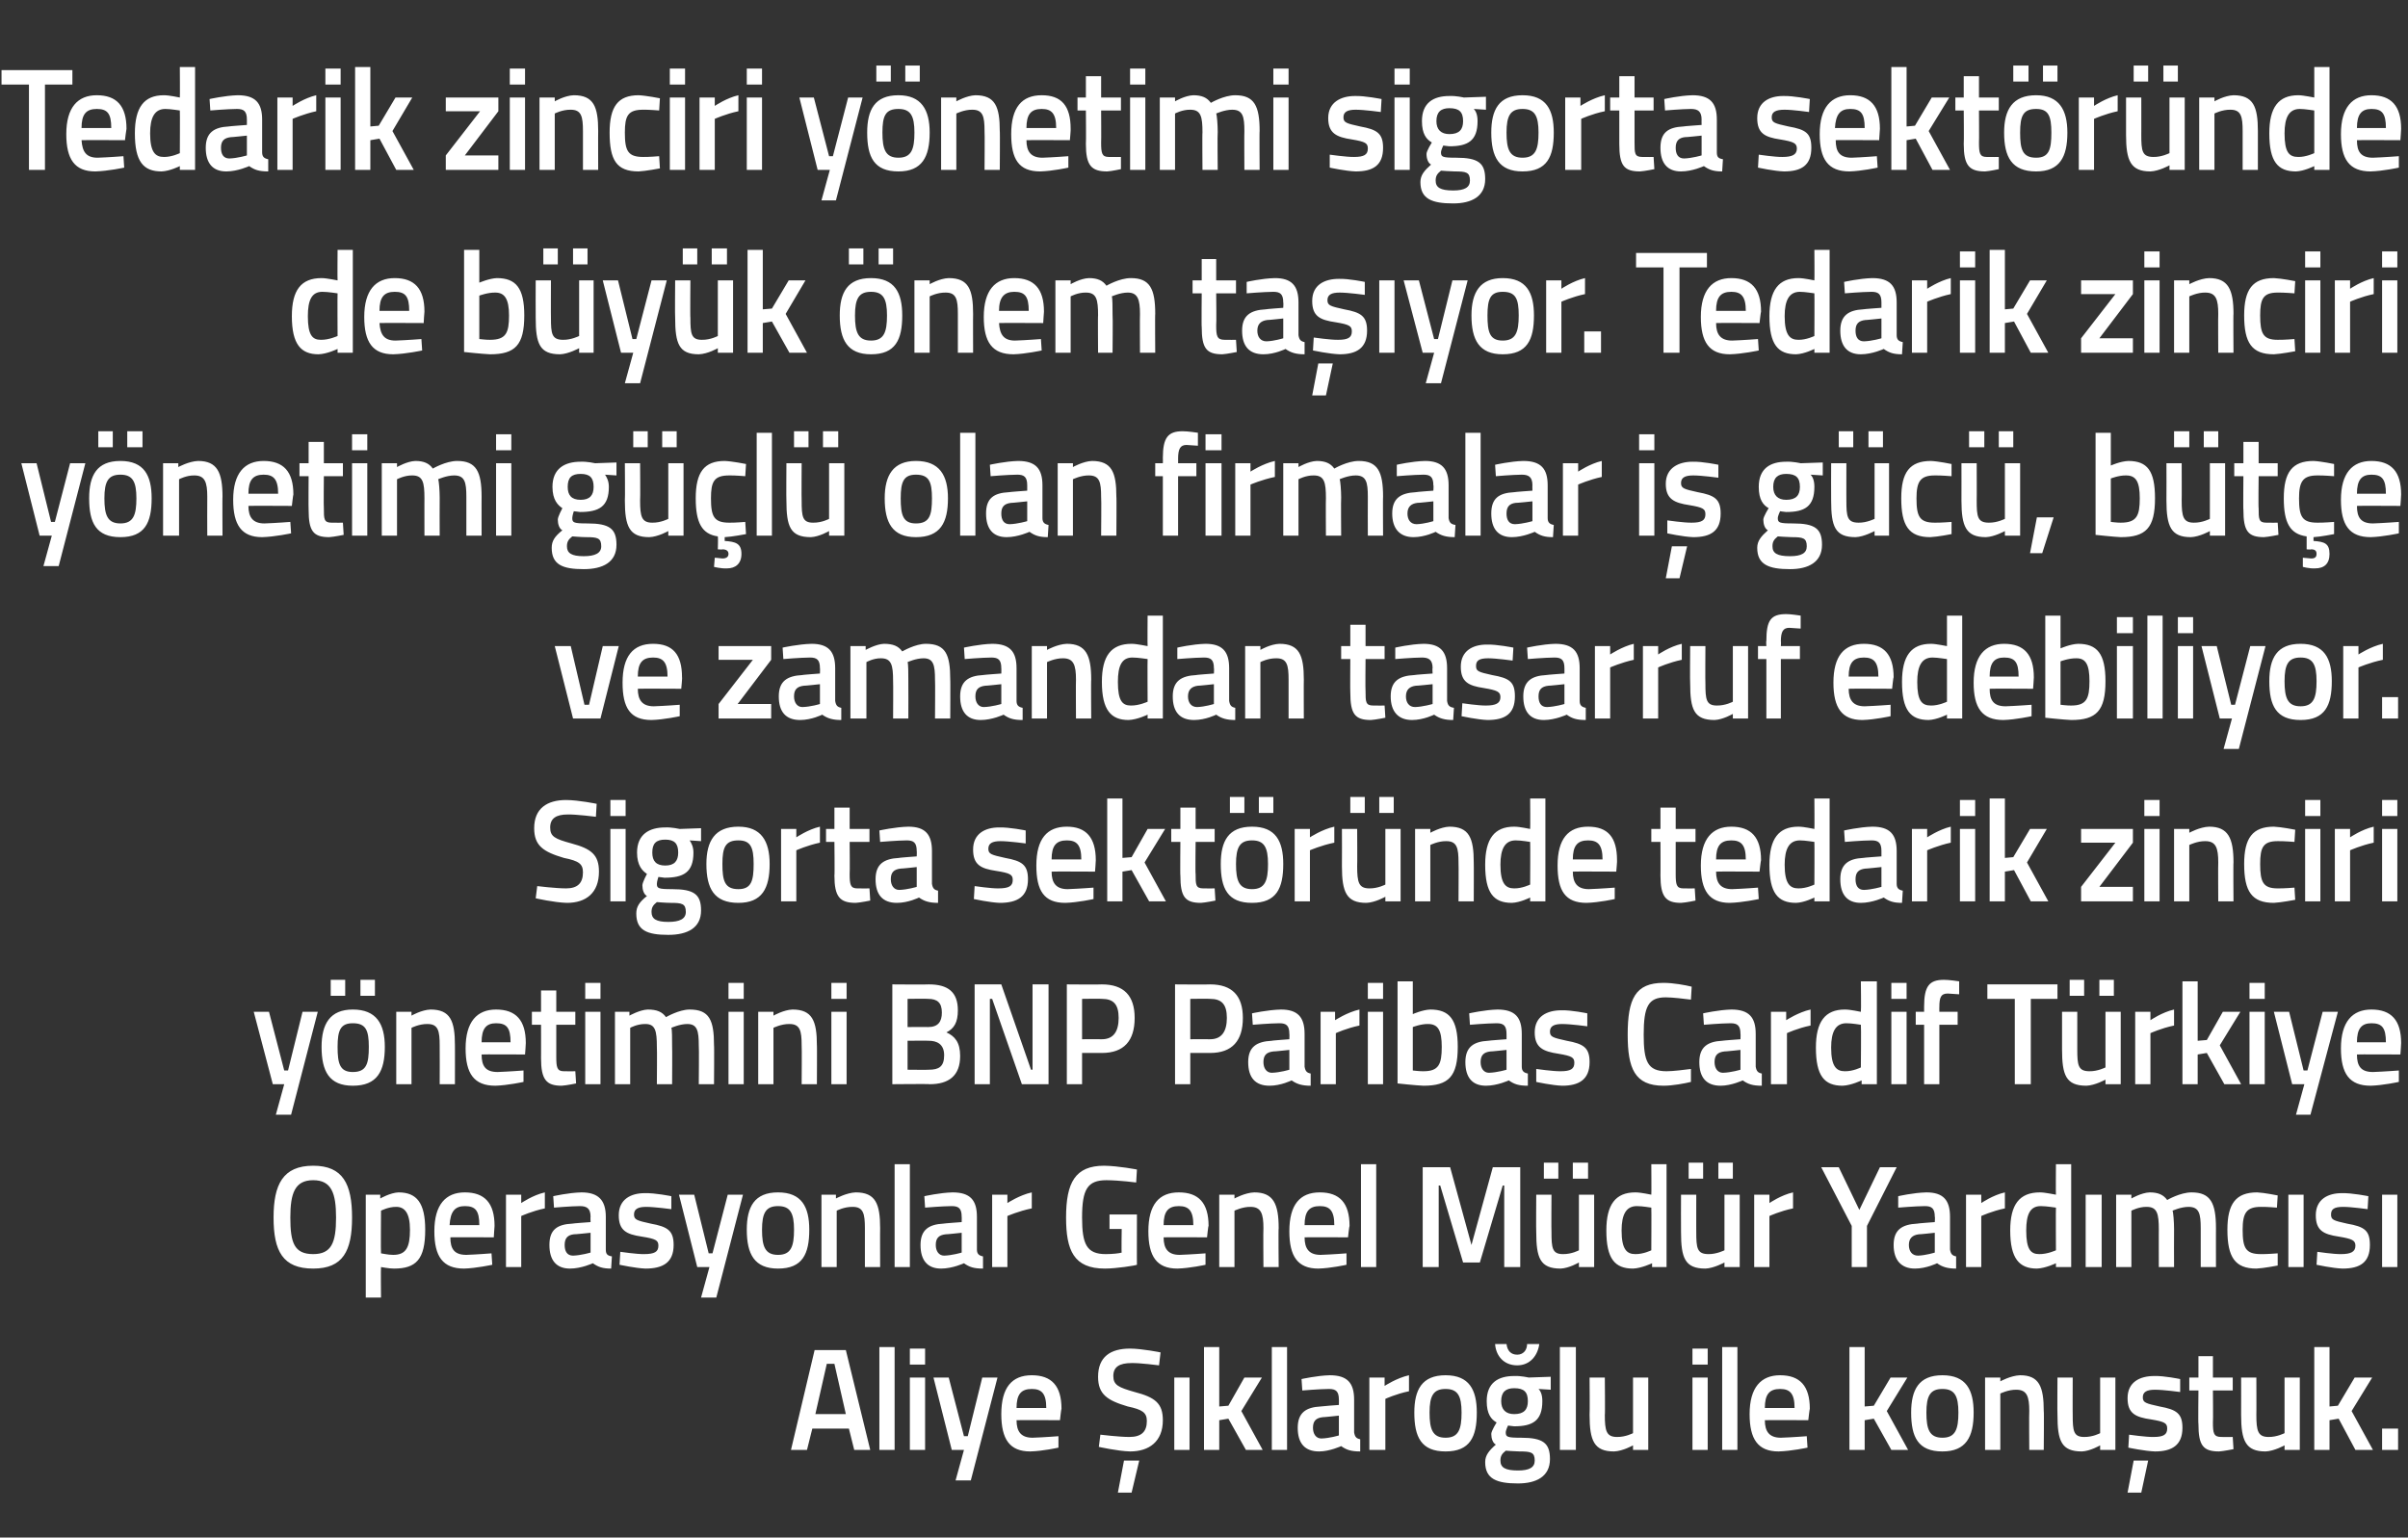 <?xml version="1.0" standalone="no"?><!DOCTYPE svg PUBLIC "-//W3C//DTD SVG 1.1//EN" "http://www.w3.org/Graphics/SVG/1.1/DTD/svg11.dtd"><svg xmlns="http://www.w3.org/2000/svg" version="1.1" width="316px" height="201.8px" viewBox="0 -8 316 201.8" style="top:-8px"><rect x="0" y="-8" width="316" height="201.8" fill="#333333" stroke="none"/>  <desc>Tedarik zinciri y netimi sigorta sekt r nde de b y k nem ta yor. Tedarik zinciri y netimi g l olan firmalar i g ...</desc>  <defs/>  <g id="Polygon348799">    <path d="M 106.9 169.2 L 111 169.2 L 114.2 182.3 L 112.1 182.3 L 111.4 179.5 L 106.6 179.5 L 105.9 182.3 L 103.8 182.3 L 106.9 169.2 Z M 107 177.6 L 111 177.6 L 109.5 171 L 108.5 171 L 107 177.6 Z M 115.4 168.8 L 117.4 168.8 L 117.4 182.3 L 115.4 182.3 L 115.4 168.8 Z M 119.4 172.8 L 121.4 172.8 L 121.4 182.3 L 119.4 182.3 L 119.4 172.8 Z M 119.4 169 L 121.4 169 L 121.4 171.1 L 119.4 171.1 L 119.4 169 Z M 124.5 172.8 L 126.5 180.5 L 127 180.5 L 128.9 172.8 L 130.9 172.8 L 127.4 186.3 L 125.4 186.3 L 126.5 182.3 L 124.9 182.3 L 122.5 172.8 L 124.5 172.8 Z M 138.9 180.5 L 138.9 182 C 138.9 182 136.85 182.46 135.2 182.5 C 132.5 182.5 131.4 180.9 131.4 177.6 C 131.4 174.1 132.8 172.5 135.4 172.5 C 138 172.5 139.3 173.9 139.3 176.9 C 139.26 176.89 139.1 178.4 139.1 178.4 C 139.1 178.4 133.42 178.37 133.4 178.4 C 133.4 179.9 134 180.7 135.5 180.7 C 136.98 180.65 138.9 180.5 138.9 180.5 Z M 137.3 176.8 C 137.3 174.9 136.7 174.3 135.4 174.3 C 134 174.3 133.4 175 133.4 176.8 C 133.4 176.8 137.3 176.8 137.3 176.8 Z M 146.7 187.9 L 148.5 187.9 L 149.5 183.7 L 147.5 183.7 L 146.7 187.9 Z M 152.1 171.2 C 152.1 171.2 149.53 170.87 148.5 170.9 C 146.9 170.9 146.1 171.4 146.1 172.6 C 146.1 173.8 146.8 174.1 148.9 174.7 C 151.6 175.4 152.6 176.2 152.6 178.4 C 152.6 181.2 150.8 182.5 148.3 182.5 C 146.69 182.46 144.2 181.9 144.2 181.9 L 144.4 180.3 C 144.4 180.3 146.89 180.6 148.2 180.6 C 149.8 180.6 150.5 179.9 150.5 178.5 C 150.5 177.4 149.9 177 148 176.6 C 145.3 175.8 144.1 175 144.1 172.7 C 144.1 170.1 145.7 169 148.3 169 C 149.88 169.01 152.3 169.5 152.3 169.5 L 152.1 171.2 Z M 154.1 172.8 L 156.1 172.8 L 156.1 182.3 L 154.1 182.3 L 154.1 172.8 Z M 158 182.3 L 158 168.8 L 160 168.8 L 160 176.6 L 161.2 176.5 L 163.3 172.8 L 165.6 172.8 L 162.9 177.2 L 165.7 182.3 L 163.5 182.3 L 161.2 178.2 L 160 178.4 L 160 182.3 L 158 182.3 Z M 166.9 168.8 L 168.9 168.8 L 168.9 182.3 L 166.9 182.3 L 166.9 168.8 Z M 177.7 180 C 177.8 180.6 178 180.8 178.5 180.9 C 178.5 180.9 178.5 182.5 178.5 182.5 C 177.3 182.5 176.7 182.3 176 181.8 C 176 181.8 174.5 182.5 173.1 182.5 C 171.2 182.5 170.3 181.4 170.3 179.4 C 170.3 177.4 171.4 176.7 173.3 176.6 C 173.35 176.57 175.7 176.4 175.7 176.4 C 175.7 176.4 175.72 175.68 175.7 175.7 C 175.7 174.6 175.3 174.3 174.4 174.3 C 173.14 174.31 170.9 174.5 170.9 174.5 L 170.8 173 C 170.8 173 172.85 172.54 174.5 172.5 C 176.8 172.5 177.7 173.5 177.7 175.7 C 177.7 175.7 177.7 180 177.7 180 Z M 173.6 178 C 172.7 178.1 172.3 178.5 172.3 179.4 C 172.3 180.2 172.7 180.8 173.4 180.8 C 174.49 180.77 175.7 180.4 175.7 180.4 L 175.7 177.8 C 175.7 177.8 173.59 178.03 173.6 178 Z M 179.7 172.8 L 181.7 172.8 L 181.7 173.9 C 181.7 173.9 183.3 172.85 184.9 172.5 C 184.9 172.5 184.9 174.6 184.9 174.6 C 183.19 174.95 181.8 175.6 181.8 175.6 L 181.8 182.3 L 179.7 182.3 L 179.7 172.8 Z M 193.8 177.4 C 193.8 180.6 192.9 182.5 189.7 182.5 C 186.5 182.5 185.6 180.6 185.6 177.4 C 185.6 174.4 186.6 172.5 189.7 172.5 C 192.8 172.5 193.8 174.4 193.8 177.4 Z M 191.8 177.4 C 191.8 175.2 191.3 174.3 189.7 174.3 C 188.1 174.3 187.6 175.2 187.6 177.4 C 187.6 179.6 188 180.7 189.7 180.7 C 191.4 180.7 191.8 179.6 191.8 177.4 Z M 194.9 183.9 C 194.9 183 195.4 182.4 196.3 181.6 C 195.9 181.4 195.7 180.8 195.7 180.2 C 195.7 179.8 196.4 178.7 196.4 178.7 C 195.7 178.3 195.1 177.6 195.1 175.9 C 195.1 173.5 196.6 172.6 198.7 172.6 C 199.59 172.56 200.6 172.8 200.6 172.8 L 203.5 172.7 L 203.5 174.4 C 203.5 174.4 201.95 174.31 201.9 174.3 C 202.2 174.6 202.4 175.1 202.4 175.9 C 202.4 178.5 201.1 179.2 198.7 179.2 C 198.5 179.2 198 179.1 197.9 179.1 C 197.9 179.1 197.6 179.7 197.6 180 C 197.6 180.6 197.8 180.7 199.6 180.7 C 202.5 180.7 203.4 181.4 203.4 183.5 C 203.4 185.8 201.6 186.7 199.2 186.7 C 196.4 186.7 194.9 186.1 194.9 183.9 Z M 197.6 182.4 C 197.1 182.8 196.9 183.1 196.9 183.7 C 196.9 184.6 197.5 185 199.2 185 C 200.7 185 201.4 184.6 201.4 183.7 C 201.4 182.6 200.9 182.5 199.4 182.5 C 198.9 182.5 197.6 182.4 197.6 182.4 Z M 200.5 175.9 C 200.5 174.7 200 174.2 198.7 174.2 C 197.6 174.2 197 174.7 197 175.9 C 197 177 197.6 177.6 198.7 177.6 C 200 177.6 200.5 177 200.5 175.9 Z M 197.7 168.4 C 197.8 169.3 198.3 169.8 199.1 169.8 C 199.9 169.8 200.4 169.2 200.4 168.4 C 200.4 168.4 202 168.4 202 168.4 C 201.8 169.9 200.8 171.2 199.1 171.2 C 197.3 171.2 196.3 169.9 196.2 168.4 C 196.2 168.4 197.7 168.4 197.7 168.4 Z M 204.7 168.8 L 206.8 168.8 L 206.8 182.3 L 204.7 182.3 L 204.7 168.8 Z M 216.3 172.8 L 216.3 182.3 L 214.3 182.3 L 214.3 181.7 C 214.3 181.7 212.97 182.46 211.8 182.5 C 209.2 182.5 208.6 181.1 208.6 177.7 C 208.64 177.71 208.6 172.8 208.6 172.8 L 210.6 172.8 C 210.6 172.8 210.65 177.73 210.6 177.7 C 210.6 179.8 210.8 180.6 212.2 180.6 C 213.32 180.62 214.3 180.1 214.3 180.1 L 214.3 172.8 L 216.3 172.8 Z M 222.1 172.8 L 224.1 172.8 L 224.1 182.3 L 222.1 182.3 L 222.1 172.8 Z M 222.1 169 L 224.1 169 L 224.1 171.1 L 222.1 171.1 L 222.1 169 Z M 226 168.8 L 228 168.8 L 228 182.3 L 226 182.3 L 226 168.8 Z M 237.1 180.5 L 237.2 182 C 237.2 182 235.06 182.46 233.4 182.5 C 230.7 182.5 229.6 180.9 229.6 177.6 C 229.6 174.1 231.1 172.5 233.6 172.5 C 236.2 172.5 237.5 173.9 237.5 176.9 C 237.47 176.89 237.3 178.4 237.3 178.4 C 237.3 178.4 231.63 178.37 231.6 178.4 C 231.6 179.9 232.2 180.7 233.7 180.7 C 235.19 180.65 237.1 180.5 237.1 180.5 Z M 235.5 176.8 C 235.5 174.9 234.9 174.3 233.6 174.3 C 232.2 174.3 231.6 175 231.6 176.8 C 231.6 176.8 235.5 176.8 235.5 176.8 Z M 242.7 182.3 L 242.7 168.8 L 244.7 168.8 L 244.7 176.6 L 245.9 176.5 L 248.1 172.8 L 250.3 172.8 L 247.6 177.2 L 250.4 182.3 L 248.2 182.3 L 245.9 178.2 L 244.7 178.4 L 244.7 182.3 L 242.7 182.3 Z M 259 177.4 C 259 180.6 258 182.5 254.9 182.5 C 251.7 182.5 250.8 180.6 250.8 177.4 C 250.8 174.4 251.8 172.5 254.9 172.5 C 258 172.5 259 174.4 259 177.4 Z M 257 177.4 C 257 175.2 256.5 174.3 254.9 174.3 C 253.3 174.3 252.8 175.2 252.8 177.4 C 252.8 179.6 253.2 180.7 254.9 180.7 C 256.6 180.7 257 179.6 257 177.4 Z M 260.5 182.3 L 260.5 172.8 L 262.5 172.8 L 262.5 173.3 C 262.5 173.3 263.86 172.54 265.1 172.5 C 267.6 172.5 268.2 174 268.2 177.2 C 268.25 177.16 268.2 182.3 268.2 182.3 L 266.3 182.3 C 266.3 182.3 266.26 177.22 266.3 177.2 C 266.3 175.3 266 174.4 264.6 174.4 C 263.55 174.38 262.5 174.9 262.5 174.9 L 262.5 182.3 L 260.5 182.3 Z M 277.6 172.8 L 277.6 182.3 L 275.6 182.3 L 275.6 181.7 C 275.6 181.7 274.3 182.46 273.2 182.5 C 270.5 182.5 270 181.1 270 177.7 C 269.97 177.71 270 172.8 270 172.8 L 272 172.8 C 272 172.8 271.98 177.73 272 177.7 C 272 179.8 272.1 180.6 273.5 180.6 C 274.65 180.62 275.6 180.1 275.6 180.1 L 275.6 172.8 L 277.6 172.8 Z M 279.2 187.9 L 281 187.9 L 281.9 183.7 L 280 183.7 L 279.2 187.9 Z M 286.1 174.7 C 286.1 174.7 283.91 174.4 282.8 174.4 C 281.7 174.4 281.2 174.7 281.2 175.4 C 281.2 176.1 281.6 176.2 283.4 176.6 C 285.6 177 286.4 177.5 286.4 179.4 C 286.4 181.7 285 182.5 282.8 182.5 C 281.48 182.46 279.3 182 279.3 182 L 279.4 180.3 C 279.4 180.3 281.63 180.62 282.6 180.6 C 283.9 180.6 284.4 180.3 284.4 179.5 C 284.4 178.8 284.1 178.6 282.3 178.3 C 280.2 178 279.2 177.5 279.2 175.5 C 279.2 173.4 280.8 172.6 282.7 172.6 C 284.01 172.56 286.1 173 286.1 173 L 286.1 174.7 Z M 290.4 174.5 C 290.4 174.5 290.44 178.7 290.4 178.7 C 290.4 180.1 290.5 180.6 291.5 180.6 C 291.97 180.62 293 180.6 293 180.6 L 293.1 182.2 C 293.1 182.2 291.82 182.46 291.2 182.5 C 289.1 182.5 288.5 181.7 288.5 178.9 C 288.45 178.93 288.5 174.5 288.5 174.5 L 287.3 174.5 L 287.3 172.8 L 288.5 172.8 L 288.5 170 L 290.4 170 L 290.4 172.8 L 293 172.8 L 293 174.5 L 290.4 174.5 Z M 301.8 172.8 L 301.8 182.3 L 299.8 182.3 L 299.8 181.7 C 299.8 181.7 298.44 182.46 297.3 182.5 C 294.7 182.5 294.1 181.1 294.1 177.7 C 294.11 177.71 294.1 172.8 294.1 172.8 L 296.1 172.8 C 296.1 172.8 296.12 177.73 296.1 177.7 C 296.1 179.8 296.3 180.6 297.7 180.6 C 298.79 180.62 299.8 180.1 299.8 180.1 L 299.8 172.8 L 301.8 172.8 Z M 303.7 182.3 L 303.7 168.8 L 305.7 168.8 L 305.7 176.6 L 306.8 176.5 L 309 172.8 L 311.3 172.8 L 308.6 177.2 L 311.4 182.3 L 309.1 182.3 L 306.9 178.2 L 305.7 178.4 L 305.7 182.3 L 303.7 182.3 Z M 312.6 179.5 L 314.7 179.5 L 314.7 182.3 L 312.6 182.3 L 312.6 179.5 Z " stroke="none" fill="#fff"/>  </g>  <g id="Polygon348798">    <path d="M 44.1 151.8 C 44.1 148.6 43.5 146.9 41.1 146.9 C 38.7 146.9 38.1 148.6 38.1 151.8 C 38.1 155.1 38.6 156.6 41.1 156.6 C 43.5 156.6 44.1 155.1 44.1 151.8 Z M 35.9 151.8 C 35.9 147.5 37.1 145 41.1 145 C 45 145 46.2 147.4 46.2 151.8 C 46.2 156.2 45 158.5 41.1 158.5 C 37.1 158.5 35.9 156.2 35.9 151.8 Z M 48 148.8 L 49.9 148.8 L 49.9 149.3 C 49.9 149.3 51.22 148.54 52.3 148.5 C 54.7 148.5 55.8 149.9 55.8 153.4 C 55.8 157.3 54.6 158.5 51.7 158.5 C 51 158.5 50.1 158.3 50 158.3 C 49.96 158.29 50 162.3 50 162.3 L 48 162.3 L 48 148.8 Z M 50 150.9 C 50 150.9 49.96 156.52 50 156.5 C 50.1 156.5 50.9 156.7 51.6 156.7 C 53.3 156.7 53.8 155.7 53.8 153.4 C 53.8 151.2 53.1 150.4 52 150.4 C 51 150.38 50 150.9 50 150.9 Z M 64.5 156.5 L 64.6 158 C 64.6 158 62.48 158.46 60.9 158.5 C 58.1 158.5 57 156.9 57 153.6 C 57 150.1 58.5 148.5 61 148.5 C 63.6 148.5 64.9 149.9 64.9 152.9 C 64.89 152.89 64.8 154.4 64.8 154.4 C 64.8 154.4 59.05 154.37 59.1 154.4 C 59.1 155.9 59.6 156.7 61.2 156.7 C 62.61 156.65 64.5 156.5 64.5 156.5 Z M 62.9 152.8 C 62.9 150.9 62.4 150.3 61 150.3 C 59.7 150.3 59.1 151 59 152.8 C 59 152.8 62.9 152.8 62.9 152.8 Z M 66.4 148.8 L 68.4 148.8 L 68.4 149.9 C 68.4 149.9 69.93 148.85 71.5 148.5 C 71.5 148.5 71.5 150.6 71.5 150.6 C 69.82 150.95 68.4 151.6 68.4 151.6 L 68.4 158.3 L 66.4 158.3 L 66.4 148.8 Z M 79.5 156 C 79.5 156.6 79.7 156.8 80.3 156.9 C 80.3 156.9 80.2 158.5 80.2 158.5 C 79.1 158.5 78.5 158.3 77.8 157.8 C 77.8 157.8 76.3 158.5 74.8 158.5 C 73 158.5 72.1 157.4 72.1 155.4 C 72.1 153.4 73.1 152.7 75.1 152.6 C 75.1 152.57 77.5 152.4 77.5 152.4 C 77.5 152.4 77.47 151.68 77.5 151.7 C 77.5 150.6 77 150.3 76.1 150.3 C 74.89 150.31 72.7 150.5 72.7 150.5 L 72.6 149 C 72.6 149 74.6 148.54 76.3 148.5 C 78.5 148.5 79.5 149.5 79.5 151.7 C 79.5 151.7 79.5 156 79.5 156 Z M 75.3 154 C 74.5 154.1 74.1 154.5 74.1 155.4 C 74.1 156.2 74.4 156.8 75.2 156.8 C 76.24 156.77 77.5 156.4 77.5 156.4 L 77.5 153.8 C 77.5 153.8 75.34 154.03 75.3 154 Z M 88.1 150.7 C 88.1 150.7 85.88 150.4 84.8 150.4 C 83.7 150.4 83.2 150.7 83.2 151.4 C 83.2 152.1 83.6 152.2 85.4 152.6 C 87.6 153 88.4 153.5 88.4 155.4 C 88.4 157.7 87 158.5 84.7 158.5 C 83.45 158.46 81.3 158 81.3 158 L 81.4 156.3 C 81.4 156.3 83.6 156.62 84.5 156.6 C 85.9 156.6 86.4 156.3 86.4 155.5 C 86.4 154.8 86.1 154.6 84.2 154.3 C 82.2 154 81.2 153.5 81.2 151.5 C 81.2 149.4 82.8 148.6 84.6 148.6 C 85.98 148.56 88.1 149 88.1 149 L 88.1 150.7 Z M 91.1 148.8 L 93 156.5 L 93.5 156.5 L 95.5 148.8 L 97.5 148.8 L 94 162.3 L 92 162.3 L 93.1 158.3 L 91.5 158.3 L 89.1 148.8 L 91.1 148.8 Z M 106.2 153.4 C 106.2 156.6 105.3 158.5 102.1 158.5 C 99 158.5 98 156.6 98 153.4 C 98 150.4 99 148.5 102.1 148.5 C 105.2 148.5 106.2 150.4 106.2 153.4 Z M 104.2 153.4 C 104.2 151.2 103.7 150.3 102.1 150.3 C 100.5 150.3 100 151.2 100 153.4 C 100 155.6 100.4 156.7 102.1 156.7 C 103.8 156.7 104.2 155.6 104.2 153.4 Z M 107.8 158.3 L 107.8 148.8 L 109.7 148.8 L 109.7 149.3 C 109.7 149.3 111.09 148.54 112.3 148.5 C 114.9 148.5 115.5 150 115.5 153.2 C 115.48 153.16 115.5 158.3 115.5 158.3 L 113.5 158.3 C 113.5 158.3 113.49 153.22 113.5 153.2 C 113.5 151.3 113.3 150.4 111.9 150.4 C 110.78 150.38 109.8 150.9 109.8 150.9 L 109.8 158.3 L 107.8 158.3 Z M 117.4 144.8 L 119.4 144.8 L 119.4 158.3 L 117.4 158.3 L 117.4 144.8 Z M 128.2 156 C 128.2 156.6 128.5 156.8 129 156.9 C 129 156.9 129 158.5 129 158.5 C 127.8 158.5 127.2 158.3 126.5 157.8 C 126.5 157.8 125 158.5 123.5 158.5 C 121.7 158.5 120.8 157.4 120.8 155.4 C 120.8 153.4 121.9 152.7 123.8 152.6 C 123.84 152.57 126.2 152.4 126.2 152.4 C 126.2 152.4 126.22 151.68 126.2 151.7 C 126.2 150.6 125.8 150.3 124.9 150.3 C 123.64 150.31 121.4 150.5 121.4 150.5 L 121.3 149 C 121.3 149 123.34 148.54 125 148.5 C 127.3 148.5 128.2 149.5 128.2 151.7 C 128.2 151.7 128.2 156 128.2 156 Z M 124.1 154 C 123.2 154.1 122.8 154.5 122.8 155.4 C 122.8 156.2 123.2 156.8 123.9 156.8 C 124.98 156.77 126.2 156.4 126.2 156.4 L 126.2 153.8 C 126.2 153.8 124.08 154.03 124.1 154 Z M 130.2 148.8 L 132.2 148.8 L 132.2 149.9 C 132.2 149.9 133.79 148.85 135.4 148.5 C 135.4 148.5 135.4 150.6 135.4 150.6 C 133.68 150.95 132.2 151.6 132.2 151.6 L 132.2 158.3 L 130.2 158.3 L 130.2 148.8 Z M 145.6 151.4 L 149.2 151.4 C 149.2 151.4 149.18 158.02 149.2 158 C 149 158.1 146.5 158.5 145 158.5 C 140.9 158.5 139.9 156.1 139.9 151.8 C 139.9 147.2 141.1 145 144.9 145 C 146.82 145.03 149.2 145.5 149.2 145.5 L 149.1 147.2 C 149.1 147.2 146.88 146.91 145.2 146.9 C 142.7 146.9 142 148.1 142 151.8 C 142 155.3 142.6 156.6 145.1 156.6 C 146 156.6 146.9 156.5 147.2 156.4 C 147.15 156.45 147.2 153.3 147.2 153.3 L 145.6 153.3 L 145.6 151.4 Z M 158.2 156.5 L 158.2 158 C 158.2 158 156.14 158.46 154.5 158.5 C 151.8 158.5 150.7 156.9 150.7 153.6 C 150.7 150.1 152.1 148.5 154.7 148.5 C 157.3 148.5 158.6 149.9 158.6 152.9 C 158.55 152.89 158.4 154.4 158.4 154.4 C 158.4 154.4 152.71 154.37 152.7 154.4 C 152.7 155.9 153.3 156.7 154.8 156.7 C 156.27 156.65 158.2 156.5 158.2 156.5 Z M 156.6 152.8 C 156.6 150.9 156 150.3 154.7 150.3 C 153.3 150.3 152.7 151 152.7 152.8 C 152.7 152.8 156.6 152.8 156.6 152.8 Z M 160 158.3 L 160 148.8 L 162 148.8 L 162 149.3 C 162 149.3 163.37 148.54 164.6 148.5 C 167.1 148.5 167.8 150 167.8 153.2 C 167.75 153.16 167.8 158.3 167.8 158.3 L 165.8 158.3 C 165.8 158.3 165.76 153.22 165.8 153.2 C 165.8 151.3 165.5 150.4 164.1 150.4 C 163.06 150.38 162 150.9 162 150.9 L 162 158.3 L 160 158.3 Z M 176.7 156.5 L 176.7 158 C 176.7 158 174.65 158.46 173 158.5 C 170.3 158.5 169.2 156.9 169.2 153.6 C 169.2 150.1 170.6 148.5 173.2 148.5 C 175.8 148.5 177.1 149.9 177.1 152.9 C 177.06 152.89 176.9 154.4 176.9 154.4 C 176.9 154.4 171.22 154.37 171.2 154.4 C 171.2 155.9 171.8 156.7 173.3 156.7 C 174.78 156.65 176.7 156.5 176.7 156.5 Z M 175.1 152.8 C 175.1 150.9 174.5 150.3 173.2 150.3 C 171.8 150.3 171.2 151 171.2 152.8 C 171.2 152.8 175.1 152.8 175.1 152.8 Z M 178.6 144.8 L 180.6 144.8 L 180.6 158.3 L 178.6 158.3 L 178.6 144.8 Z M 186.7 145.2 L 190.3 145.2 L 193.1 155.4 L 195.9 145.2 L 199.5 145.2 L 199.5 158.3 L 197.4 158.3 L 197.4 147.6 L 197.2 147.6 L 194.2 157.7 L 192 157.7 L 189 147.6 L 188.8 147.6 L 188.8 158.3 L 186.7 158.3 L 186.7 145.2 Z M 207.2 148.8 L 207.2 156.1 C 207.2 156.1 206.25 156.62 205.1 156.6 C 203.7 156.6 203.6 155.8 203.6 153.7 C 203.57 153.73 203.6 148.8 203.6 148.8 L 201.6 148.8 C 201.6 148.8 201.57 153.71 201.6 153.7 C 201.6 157.1 202.1 158.5 204.8 158.5 C 205.9 158.46 207.2 157.7 207.2 157.7 L 207.2 158.3 L 209.2 158.3 L 209.2 148.8 L 207.2 148.8 Z M 202.6 144.6 L 204.5 144.6 L 204.5 146.7 L 202.6 146.7 L 202.6 144.6 Z M 206.4 144.6 L 208.4 144.6 L 208.4 146.7 L 206.4 146.7 L 206.4 144.6 Z M 218.7 158.3 L 216.8 158.3 L 216.8 157.8 C 216.8 157.8 215.41 158.46 214.3 158.5 C 211.9 158.5 210.8 157.2 210.8 153.5 C 210.8 150.1 212 148.5 214.6 148.5 C 215.4 148.5 216.6 148.8 216.7 148.8 C 216.73 148.79 216.7 144.8 216.7 144.8 L 218.7 144.8 L 218.7 158.3 Z M 216.7 156.1 C 216.7 156.1 216.73 150.52 216.7 150.5 C 216.6 150.5 215.6 150.3 214.8 150.3 C 213.4 150.3 212.8 151.4 212.8 153.5 C 212.8 156 213.5 156.6 214.6 156.6 C 215.65 156.62 216.7 156.1 216.7 156.1 Z M 226.3 148.8 L 226.3 156.1 C 226.3 156.1 225.26 156.62 224.2 156.6 C 222.7 156.6 222.6 155.8 222.6 153.7 C 222.59 153.73 222.6 148.8 222.6 148.8 L 220.6 148.8 C 220.6 148.8 220.58 153.71 220.6 153.7 C 220.6 157.1 221.1 158.5 223.8 158.5 C 224.91 158.46 226.3 157.7 226.3 157.7 L 226.3 158.3 L 228.3 158.3 L 228.3 148.8 L 226.3 148.8 Z M 221.6 144.6 L 223.5 144.6 L 223.5 146.7 L 221.6 146.7 L 221.6 144.6 Z M 225.5 144.6 L 227.4 144.6 L 227.4 146.7 L 225.5 146.7 L 225.5 144.6 Z M 230.2 148.8 L 232.2 148.8 L 232.2 149.9 C 232.2 149.9 233.72 148.85 235.3 148.5 C 235.3 148.5 235.3 150.6 235.3 150.6 C 233.61 150.95 232.2 151.6 232.2 151.6 L 232.2 158.3 L 230.2 158.3 L 230.2 148.8 Z M 245 158.3 L 243 158.3 L 243 152.9 L 239 145.2 L 241.3 145.2 L 244 150.8 L 246.7 145.2 L 248.9 145.2 L 245 152.9 L 245 158.3 Z M 255.9 156 C 256 156.6 256.2 156.8 256.7 156.9 C 256.7 156.9 256.7 158.5 256.7 158.5 C 255.6 158.5 254.9 158.3 254.2 157.8 C 254.2 157.8 252.8 158.5 251.3 158.5 C 249.5 158.5 248.5 157.4 248.5 155.4 C 248.5 153.4 249.6 152.7 251.6 152.6 C 251.57 152.57 253.9 152.4 253.9 152.4 C 253.9 152.4 253.95 151.68 253.9 151.7 C 253.9 150.6 253.5 150.3 252.6 150.3 C 251.37 150.31 249.1 150.5 249.1 150.5 L 249.1 149 C 249.1 149 251.07 148.54 252.8 148.5 C 255 148.5 255.9 149.5 255.9 151.7 C 255.9 151.7 255.9 156 255.9 156 Z M 251.8 154 C 251 154.1 250.5 154.5 250.5 155.4 C 250.5 156.2 250.9 156.8 251.7 156.8 C 252.71 156.77 253.9 156.4 253.9 156.4 L 253.9 153.8 C 253.9 153.8 251.81 154.03 251.8 154 Z M 258 148.8 L 260 148.8 L 260 149.9 C 260 149.9 261.52 148.85 263.1 148.5 C 263.1 148.5 263.1 150.6 263.1 150.6 C 261.41 150.95 260 151.6 260 151.6 L 260 158.3 L 258 158.3 L 258 148.8 Z M 271.8 158.3 L 269.8 158.3 L 269.8 157.8 C 269.8 157.8 268.44 158.46 267.3 158.5 C 265 158.5 263.8 157.2 263.8 153.5 C 263.8 150.1 265 148.5 267.7 148.5 C 268.4 148.5 269.7 148.8 269.8 148.8 C 269.77 148.79 269.8 144.8 269.8 144.8 L 271.8 144.8 L 271.8 158.3 Z M 269.8 156.1 C 269.8 156.1 269.77 150.52 269.8 150.5 C 269.7 150.5 268.6 150.3 267.8 150.3 C 266.4 150.3 265.9 151.4 265.9 153.5 C 265.9 156 266.5 156.6 267.6 156.6 C 268.68 156.62 269.8 156.1 269.8 156.1 Z M 273.7 148.8 L 275.8 148.8 L 275.8 158.3 L 273.7 158.3 L 273.7 148.8 Z M 277.7 158.3 L 277.7 148.8 L 279.7 148.8 L 279.7 149.3 C 279.7 149.3 281.01 148.54 282.1 148.5 C 283.2 148.5 283.9 148.8 284.4 149.5 C 284.4 149.5 286.1 148.5 287.6 148.5 C 290.1 148.5 290.8 149.9 290.8 153.2 C 290.79 153.16 290.8 158.3 290.8 158.3 L 288.8 158.3 C 288.8 158.3 288.8 153.22 288.8 153.2 C 288.8 151.3 288.6 150.4 287.2 150.4 C 286.2 150.4 285.1 150.9 285.1 150.9 C 285.2 151.1 285.3 152.4 285.3 153.3 C 285.28 153.33 285.3 158.3 285.3 158.3 L 283.3 158.3 C 283.3 158.3 283.29 153.37 283.3 153.4 C 283.3 151.3 283.1 150.4 281.7 150.4 C 280.67 150.38 279.7 150.9 279.7 150.9 L 279.7 158.3 L 277.7 158.3 Z M 298.9 148.9 L 298.8 150.5 C 298.8 150.5 297.39 150.38 296.7 150.4 C 294.8 150.4 294.3 151.2 294.3 153.4 C 294.3 155.8 294.7 156.6 296.7 156.6 C 297.41 156.62 298.9 156.5 298.9 156.5 L 298.9 158.1 C 298.9 158.1 297.06 158.46 296.1 158.5 C 293.3 158.5 292.3 157 292.3 153.4 C 292.3 150 293.4 148.5 296.2 148.5 C 297.13 148.54 298.9 148.9 298.9 148.9 Z M 300.3 148.8 L 302.3 148.8 L 302.3 158.3 L 300.3 158.3 L 300.3 148.8 Z M 310.7 150.7 C 310.7 150.7 308.56 150.4 307.5 150.4 C 306.3 150.4 305.9 150.7 305.9 151.4 C 305.9 152.1 306.2 152.2 308 152.6 C 310.3 153 311 153.5 311 155.4 C 311 157.7 309.7 158.5 307.4 158.5 C 306.13 158.46 304 158 304 158 L 304.1 156.3 C 304.1 156.3 306.28 156.62 307.2 156.6 C 308.5 156.6 309.1 156.3 309.1 155.5 C 309.1 154.8 308.7 154.6 306.9 154.3 C 304.9 154 303.9 153.5 303.9 151.5 C 303.9 149.4 305.5 148.6 307.3 148.6 C 308.65 148.56 310.8 149 310.8 149 L 310.7 150.7 Z M 312.6 148.8 L 314.6 148.8 L 314.6 158.3 L 312.6 158.3 L 312.6 148.8 Z " stroke="none" fill="#fff"/>  </g>  <g id="Polygon348797">    <path d="M 35.3 124.8 L 37.3 132.5 L 37.8 132.5 L 39.7 124.8 L 41.7 124.8 L 38.2 138.3 L 36.2 138.3 L 37.3 134.3 L 35.8 134.3 L 33.3 124.8 L 35.3 124.8 Z M 42.2 129.4 C 42.2 132.6 43.2 134.5 46.3 134.5 C 49.5 134.5 50.5 132.6 50.5 129.4 C 50.5 126.4 49.4 124.5 46.3 124.5 C 43.3 124.5 42.2 126.4 42.2 129.4 Z M 44.3 129.4 C 44.3 127.2 44.7 126.3 46.3 126.3 C 48 126.3 48.4 127.2 48.4 129.4 C 48.4 131.6 48.1 132.7 46.3 132.7 C 44.6 132.7 44.3 131.6 44.3 129.4 Z M 43.4 120.6 L 45.3 120.6 L 45.3 122.7 L 43.4 122.7 L 43.4 120.6 Z M 47.3 120.6 L 49.2 120.6 L 49.2 122.7 L 47.3 122.7 L 47.3 120.6 Z M 52 134.3 L 52 124.8 L 54 124.8 L 54 125.3 C 54 125.3 55.32 124.54 56.5 124.5 C 59.1 124.5 59.7 126 59.7 129.2 C 59.71 129.16 59.7 134.3 59.7 134.3 L 57.7 134.3 C 57.7 134.3 57.72 129.22 57.7 129.2 C 57.7 127.3 57.5 126.4 56.1 126.4 C 55.01 126.38 54 126.9 54 126.9 L 54 134.3 L 52 134.3 Z M 68.7 132.5 L 68.7 134 C 68.7 134 66.6 134.46 65 134.5 C 62.2 134.5 61.1 132.9 61.1 129.6 C 61.1 126.1 62.6 124.5 65.1 124.5 C 67.7 124.5 69 125.9 69 128.9 C 69.02 128.89 68.9 130.4 68.9 130.4 C 68.9 130.4 63.17 130.37 63.2 130.4 C 63.2 131.9 63.7 132.7 65.3 132.7 C 66.73 132.65 68.7 132.5 68.7 132.5 Z M 67 128.8 C 67 126.9 66.5 126.3 65.1 126.3 C 63.8 126.3 63.2 127 63.2 128.8 C 63.2 128.8 67 128.8 67 128.8 Z M 73 126.5 C 73 126.5 73 130.7 73 130.7 C 73 132.1 73.1 132.6 74 132.6 C 74.53 132.62 75.5 132.6 75.5 132.6 L 75.6 134.2 C 75.6 134.2 74.38 134.46 73.7 134.5 C 71.7 134.5 71 133.7 71 130.9 C 71.01 130.93 71 126.5 71 126.5 L 69.8 126.5 L 69.8 124.8 L 71 124.8 L 71 122 L 73 122 L 73 124.8 L 75.5 124.8 L 75.5 126.5 L 73 126.5 Z M 76.8 124.8 L 78.8 124.8 L 78.8 134.3 L 76.8 134.3 L 76.8 124.8 Z M 76.8 121 L 78.8 121 L 78.8 123.1 L 76.8 123.1 L 76.8 121 Z M 80.7 134.3 L 80.7 124.8 L 82.6 124.8 L 82.6 125.3 C 82.6 125.3 83.95 124.54 85 124.5 C 86.2 124.5 86.9 124.8 87.4 125.5 C 87.4 125.5 89.1 124.5 90.5 124.5 C 93.1 124.5 93.7 125.9 93.7 129.2 C 93.74 129.16 93.7 134.3 93.7 134.3 L 91.7 134.3 C 91.7 134.3 91.75 129.22 91.7 129.2 C 91.7 127.3 91.5 126.4 90.2 126.4 C 89.2 126.4 88.1 126.9 88.1 126.9 C 88.2 127.1 88.2 128.4 88.2 129.3 C 88.23 129.33 88.2 134.3 88.2 134.3 L 86.2 134.3 C 86.2 134.3 86.24 129.37 86.2 129.4 C 86.2 127.3 86 126.4 84.7 126.4 C 83.62 126.38 82.7 126.9 82.7 126.9 L 82.7 134.3 L 80.7 134.3 Z M 95.6 124.8 L 97.6 124.8 L 97.6 134.3 L 95.6 134.3 L 95.6 124.8 Z M 95.6 121 L 97.6 121 L 97.6 123.1 L 95.6 123.1 L 95.6 121 Z M 99.5 134.3 L 99.5 124.8 L 101.5 124.8 L 101.5 125.3 C 101.5 125.3 102.84 124.54 104 124.5 C 106.6 124.5 107.2 126 107.2 129.2 C 107.23 129.16 107.2 134.3 107.2 134.3 L 105.2 134.3 C 105.2 134.3 105.24 129.22 105.2 129.2 C 105.2 127.3 105 126.4 103.6 126.4 C 102.53 126.38 101.5 126.9 101.5 126.9 L 101.5 134.3 L 99.5 134.3 Z M 109.1 124.8 L 111.1 124.8 L 111.1 134.3 L 109.1 134.3 L 109.1 124.8 Z M 109.1 121 L 111.1 121 L 111.1 123.1 L 109.1 123.1 L 109.1 121 Z M 121.9 121.2 C 124.4 121.2 125.7 122.2 125.7 124.6 C 125.7 126.2 125.2 127 124.2 127.5 C 125.3 128 126 128.8 126 130.6 C 126 133.2 124.5 134.3 122 134.3 C 122.01 134.25 117.1 134.3 117.1 134.3 L 117.1 121.2 C 117.1 121.2 121.87 121.24 121.9 121.2 Z M 119.1 128.6 L 119.1 132.4 C 119.1 132.4 121.9 132.43 121.9 132.4 C 123.2 132.4 123.9 132 123.9 130.5 C 123.9 129 122.9 128.6 121.9 128.6 C 121.87 128.57 119.1 128.6 119.1 128.6 Z M 119.1 123.1 L 119.1 126.8 C 119.1 126.8 121.83 126.78 121.8 126.8 C 123.1 126.8 123.6 126.1 123.6 124.9 C 123.6 123.6 123 123.1 121.8 123.1 C 121.75 123.06 119.1 123.1 119.1 123.1 Z M 127.9 121.2 L 131.4 121.2 L 135.3 132.4 L 135.5 132.4 L 135.5 121.2 L 137.6 121.2 L 137.6 134.3 L 134.1 134.3 L 130.2 123.1 L 129.9 123.1 L 129.9 134.3 L 127.9 134.3 L 127.9 121.2 Z M 142 130.2 L 142 134.3 L 140 134.3 L 140 121.2 C 140 121.2 144.58 121.24 144.6 121.2 C 147.5 121.2 148.9 122.7 148.9 125.6 C 148.9 128.6 147.5 130.2 144.6 130.2 C 144.58 130.2 142 130.2 142 130.2 Z M 144.6 128.4 C 146.1 128.4 146.8 127.4 146.8 125.6 C 146.8 123.8 146.1 123.1 144.6 123.1 C 144.56 123.06 142 123.1 142 123.1 L 142 128.4 C 142 128.4 144.56 128.38 144.6 128.4 Z M 156.2 130.2 L 156.2 134.3 L 154.2 134.3 L 154.2 121.2 C 154.2 121.2 158.79 121.24 158.8 121.2 C 161.7 121.2 163.1 122.7 163.1 125.6 C 163.1 128.6 161.7 130.2 158.8 130.2 C 158.79 130.2 156.2 130.2 156.2 130.2 Z M 158.8 128.4 C 160.3 128.4 161 127.4 161 125.6 C 161 123.8 160.3 123.1 158.8 123.1 C 158.77 123.06 156.2 123.1 156.2 123.1 L 156.2 128.4 C 156.2 128.4 158.77 128.38 158.8 128.4 Z M 171.2 132 C 171.3 132.6 171.5 132.8 172 132.9 C 172 132.9 172 134.5 172 134.5 C 170.9 134.5 170.2 134.3 169.5 133.8 C 169.5 133.8 168.1 134.5 166.6 134.5 C 164.7 134.5 163.8 133.4 163.8 131.4 C 163.8 129.4 164.9 128.7 166.9 128.6 C 166.85 128.57 169.2 128.4 169.2 128.4 C 169.2 128.4 169.23 127.68 169.2 127.7 C 169.2 126.6 168.8 126.3 167.9 126.3 C 166.65 126.31 164.4 126.5 164.4 126.5 L 164.3 125 C 164.3 125 166.36 124.54 168.1 124.5 C 170.3 124.5 171.2 125.5 171.2 127.7 C 171.2 127.7 171.2 132 171.2 132 Z M 167.1 130 C 166.2 130.1 165.8 130.5 165.8 131.4 C 165.8 132.2 166.2 132.8 166.9 132.8 C 168 132.77 169.2 132.4 169.2 132.4 L 169.2 129.8 C 169.2 129.8 167.09 130.03 167.1 130 Z M 173.3 124.8 L 175.2 124.8 L 175.2 125.9 C 175.2 125.9 176.81 124.85 178.4 124.5 C 178.4 124.5 178.4 126.6 178.4 126.6 C 176.7 126.95 175.3 127.6 175.3 127.6 L 175.3 134.3 L 173.3 134.3 L 173.3 124.8 Z M 179.5 124.8 L 181.5 124.8 L 181.5 134.3 L 179.5 134.3 L 179.5 124.8 Z M 179.5 121 L 181.5 121 L 181.5 123.1 L 179.5 123.1 L 179.5 121 Z M 191.3 129.4 C 191.3 133.3 190.1 134.5 186.8 134.5 C 185.78 134.46 183.4 134.2 183.4 134.2 L 183.4 120.8 L 185.4 120.8 L 185.4 125.1 C 185.4 125.1 186.65 124.54 187.7 124.5 C 190.2 124.5 191.3 125.8 191.3 129.4 Z M 189.2 129.4 C 189.2 127.2 188.7 126.4 187.4 126.4 C 186.47 126.38 185.4 126.8 185.4 126.8 L 185.4 132.5 C 185.4 132.5 186.39 132.62 186.8 132.6 C 188.8 132.6 189.2 131.7 189.2 129.4 Z M 199.7 132 C 199.7 132.6 200 132.8 200.5 132.9 C 200.5 132.9 200.5 134.5 200.5 134.5 C 199.3 134.5 198.7 134.3 198 133.8 C 198 133.8 196.5 134.5 195 134.5 C 193.2 134.5 192.3 133.4 192.3 131.4 C 192.3 129.4 193.4 128.7 195.3 128.6 C 195.34 128.57 197.7 128.4 197.7 128.4 C 197.7 128.4 197.71 127.68 197.7 127.7 C 197.7 126.6 197.3 126.3 196.4 126.3 C 195.13 126.31 192.9 126.5 192.9 126.5 L 192.8 125 C 192.8 125 194.84 124.54 196.5 124.5 C 198.8 124.5 199.7 125.5 199.7 127.7 C 199.7 127.7 199.7 132 199.7 132 Z M 195.6 130 C 194.7 130.1 194.3 130.5 194.3 131.4 C 194.3 132.2 194.7 132.8 195.4 132.8 C 196.48 132.77 197.7 132.4 197.7 132.4 L 197.7 129.8 C 197.7 129.8 195.57 130.03 195.6 130 Z M 208.3 126.7 C 208.3 126.7 206.12 126.4 205 126.4 C 203.9 126.4 203.4 126.7 203.4 127.4 C 203.4 128.1 203.8 128.2 205.6 128.6 C 207.8 129 208.6 129.5 208.6 131.4 C 208.6 133.7 207.2 134.5 205 134.5 C 203.69 134.46 201.6 134 201.6 134 L 201.6 132.3 C 201.6 132.3 203.84 132.62 204.8 132.6 C 206.1 132.6 206.6 132.3 206.6 131.5 C 206.6 130.8 206.3 130.6 204.5 130.3 C 202.5 130 201.4 129.5 201.4 127.5 C 201.4 125.4 203 124.6 204.9 124.6 C 206.21 124.56 208.3 125 208.3 125 L 208.3 126.7 Z M 221.9 134 C 221.1 134.2 219.5 134.5 218.3 134.5 C 214.5 134.5 213.6 132.2 213.6 127.8 C 213.6 123.1 214.6 121 218.3 121 C 219.6 121 221.2 121.3 222 121.5 C 222 121.5 221.9 123.2 221.9 123.2 C 221.1 123.1 219.5 122.9 218.6 122.9 C 216.3 122.9 215.7 124.1 215.7 127.8 C 215.7 131.3 216.2 132.6 218.7 132.6 C 219.6 132.6 221.1 132.4 221.9 132.3 C 221.9 132.3 221.9 134 221.9 134 Z M 230.4 132 C 230.5 132.6 230.7 132.8 231.2 132.9 C 231.2 132.9 231.2 134.5 231.2 134.5 C 230 134.5 229.4 134.3 228.7 133.8 C 228.7 133.8 227.2 134.5 225.8 134.5 C 223.9 134.5 223 133.4 223 131.4 C 223 129.4 224.1 128.7 226 128.6 C 226.05 128.57 228.4 128.4 228.4 128.4 C 228.4 128.4 228.43 127.68 228.4 127.7 C 228.4 126.6 228 126.3 227.1 126.3 C 225.85 126.31 223.6 126.5 223.6 126.5 L 223.5 125 C 223.5 125 225.55 124.54 227.2 124.5 C 229.5 124.5 230.4 125.5 230.4 127.7 C 230.4 127.7 230.4 132 230.4 132 Z M 226.3 130 C 225.4 130.1 225 130.5 225 131.4 C 225 132.2 225.4 132.8 226.1 132.8 C 227.19 132.77 228.4 132.4 228.4 132.4 L 228.4 129.8 C 228.4 129.8 226.29 130.03 226.3 130 Z M 232.4 124.8 L 234.4 124.8 L 234.4 125.9 C 234.4 125.9 236 124.85 237.6 124.5 C 237.6 124.5 237.6 126.6 237.6 126.6 C 235.89 126.95 234.5 127.6 234.5 127.6 L 234.5 134.3 L 232.4 134.3 L 232.4 124.8 Z M 246.3 134.3 L 244.3 134.3 L 244.3 133.8 C 244.3 133.8 242.92 134.46 241.8 134.5 C 239.4 134.5 238.3 133.2 238.3 129.5 C 238.3 126.1 239.5 124.5 242.1 124.5 C 242.9 124.5 244.1 124.8 244.2 124.8 C 244.25 124.79 244.2 120.8 244.2 120.8 L 246.3 120.8 L 246.3 134.3 Z M 244.2 132.1 C 244.2 132.1 244.25 126.52 244.2 126.5 C 244.1 126.5 243.1 126.3 242.3 126.3 C 240.9 126.3 240.3 127.4 240.3 129.5 C 240.3 132 241 132.6 242.1 132.6 C 243.16 132.62 244.2 132.1 244.2 132.1 Z M 248.2 124.8 L 250.2 124.8 L 250.2 134.3 L 248.2 134.3 L 248.2 124.8 Z M 248.2 121 L 250.2 121 L 250.2 123.1 L 248.2 123.1 L 248.2 121 Z M 254.5 134.3 L 252.5 134.3 L 252.5 126.5 L 251.4 126.5 L 251.4 124.8 L 252.5 124.8 C 252.5 124.8 252.5 124.14 252.5 124.1 C 252.5 121.4 253.2 120.6 255.1 120.6 C 255.73 120.59 257.1 120.8 257.1 120.8 L 257.1 122.5 C 257.1 122.5 256.17 122.43 255.6 122.4 C 254.7 122.4 254.5 122.9 254.5 124.2 C 254.49 124.16 254.5 124.8 254.5 124.8 L 256.9 124.8 L 256.9 126.5 L 254.5 126.5 L 254.5 134.3 Z M 260.8 121.2 L 270 121.2 L 270 123.1 L 266.5 123.1 L 266.5 134.3 L 264.4 134.3 L 264.4 123.1 L 260.8 123.1 L 260.8 121.2 Z M 276.3 124.8 L 276.3 132.1 C 276.3 132.1 275.28 132.62 274.2 132.6 C 272.7 132.6 272.6 131.8 272.6 129.7 C 272.6 129.73 272.6 124.8 272.6 124.8 L 270.6 124.8 C 270.6 124.8 270.6 129.71 270.6 129.7 C 270.6 133.1 271.1 134.5 273.8 134.5 C 274.93 134.46 276.3 133.7 276.3 133.7 L 276.3 134.3 L 278.3 134.3 L 278.3 124.8 L 276.3 124.8 Z M 271.6 120.6 L 273.5 120.6 L 273.5 122.7 L 271.6 122.7 L 271.6 120.6 Z M 275.5 120.6 L 277.4 120.6 L 277.4 122.7 L 275.5 122.7 L 275.5 120.6 Z M 280.2 124.8 L 282.2 124.8 L 282.2 125.9 C 282.2 125.9 283.73 124.85 285.3 124.5 C 285.3 124.5 285.3 126.6 285.3 126.6 C 283.62 126.95 282.2 127.6 282.2 127.6 L 282.2 134.3 L 280.2 134.3 L 280.2 124.8 Z M 286.4 134.3 L 286.4 120.8 L 288.4 120.8 L 288.4 128.6 L 289.6 128.5 L 291.7 124.8 L 294 124.8 L 291.3 129.2 L 294.1 134.3 L 291.9 134.3 L 289.6 130.2 L 288.4 130.4 L 288.4 134.3 L 286.4 134.3 Z M 295.2 124.8 L 297.2 124.8 L 297.2 134.3 L 295.2 134.3 L 295.2 124.8 Z M 295.2 121 L 297.2 121 L 297.2 123.1 L 295.2 123.1 L 295.2 121 Z M 300.4 124.8 L 302.3 132.5 L 302.8 132.5 L 304.8 124.8 L 306.8 124.8 L 303.2 138.3 L 301.3 138.3 L 302.4 134.3 L 300.8 134.3 L 298.4 124.8 L 300.4 124.8 Z M 314.8 132.5 L 314.8 134 C 314.8 134 312.7 134.46 311.1 134.5 C 308.3 134.5 307.2 132.9 307.2 129.6 C 307.2 126.1 308.7 124.5 311.2 124.5 C 313.8 124.5 315.1 125.9 315.1 128.9 C 315.12 128.89 315 130.4 315 130.4 C 315 130.4 309.28 130.37 309.3 130.4 C 309.3 131.9 309.8 132.7 311.4 132.7 C 312.83 132.65 314.8 132.5 314.8 132.5 Z M 313.1 128.8 C 313.1 126.9 312.6 126.3 311.2 126.3 C 309.9 126.3 309.3 127 309.3 128.8 C 309.3 128.8 313.1 128.8 313.1 128.8 Z " stroke="none" fill="#fff"/>  </g>  <g id="Polygon348796">    <path d="M 78.2 99.2 C 78.2 99.2 75.58 98.87 74.5 98.9 C 73 98.9 72.2 99.4 72.2 100.6 C 72.2 101.8 72.8 102.1 75 102.7 C 77.6 103.4 78.6 104.2 78.6 106.4 C 78.6 109.2 76.9 110.5 74.4 110.5 C 72.74 110.46 70.3 109.9 70.3 109.9 L 70.5 108.3 C 70.5 108.3 72.94 108.6 74.3 108.6 C 75.8 108.6 76.5 107.9 76.5 106.5 C 76.5 105.4 76 105 74 104.6 C 71.3 103.8 70.1 103 70.1 100.7 C 70.1 98.1 71.8 97 74.3 97 C 75.93 97.01 78.3 97.5 78.3 97.5 L 78.2 99.2 Z M 80.1 100.8 L 82.1 100.8 L 82.1 110.3 L 80.1 110.3 L 80.1 100.8 Z M 80.1 97 L 82.1 97 L 82.1 99.1 L 80.1 99.1 L 80.1 97 Z M 83.5 111.9 C 83.5 111 83.9 110.4 84.9 109.6 C 84.5 109.4 84.3 108.8 84.3 108.2 C 84.3 107.8 84.9 106.7 84.9 106.7 C 84.3 106.3 83.6 105.6 83.6 103.9 C 83.6 101.5 85.2 100.6 87.3 100.6 C 88.14 100.56 89.2 100.8 89.2 100.8 L 92 100.7 L 92 102.4 C 92 102.4 90.5 102.31 90.5 102.3 C 90.7 102.6 91 103.1 91 103.9 C 91 106.5 89.7 107.2 87.2 107.2 C 87.1 107.2 86.6 107.1 86.4 107.1 C 86.4 107.1 86.2 107.7 86.2 108 C 86.2 108.6 86.4 108.7 88.2 108.7 C 91.1 108.7 92 109.4 92 111.5 C 92 113.8 90.2 114.7 87.7 114.7 C 84.9 114.7 83.5 114.1 83.5 111.9 Z M 86.2 110.4 C 85.7 110.8 85.5 111.1 85.5 111.7 C 85.5 112.6 86.1 113 87.7 113 C 89.2 113 90 112.6 90 111.7 C 90 110.6 89.5 110.5 88 110.5 C 87.4 110.5 86.2 110.4 86.2 110.4 Z M 89 103.9 C 89 102.7 88.5 102.2 87.3 102.2 C 86.1 102.2 85.6 102.7 85.6 103.9 C 85.6 105 86.1 105.6 87.3 105.6 C 88.5 105.6 89 105 89 103.9 Z M 101 105.4 C 101 108.6 100 110.5 96.9 110.5 C 93.7 110.5 92.7 108.6 92.7 105.4 C 92.7 102.4 93.8 100.5 96.9 100.5 C 99.9 100.5 101 102.4 101 105.4 Z M 98.9 105.4 C 98.9 103.2 98.5 102.3 96.9 102.3 C 95.2 102.3 94.8 103.2 94.8 105.4 C 94.8 107.6 95.1 108.7 96.9 108.7 C 98.6 108.7 98.9 107.6 98.9 105.4 Z M 102.5 100.8 L 104.5 100.8 L 104.5 101.9 C 104.5 101.9 106.05 100.85 107.6 100.5 C 107.6 100.5 107.6 102.6 107.6 102.6 C 105.94 102.95 104.5 103.6 104.5 103.6 L 104.5 110.3 L 102.5 110.3 L 102.5 100.8 Z M 111.5 102.5 C 111.5 102.5 111.54 106.7 111.5 106.7 C 111.5 108.1 111.6 108.6 112.5 108.6 C 113.07 108.62 114.1 108.6 114.1 108.6 L 114.2 110.2 C 114.2 110.2 112.92 110.46 112.3 110.5 C 110.2 110.5 109.5 109.7 109.5 106.9 C 109.55 106.93 109.5 102.5 109.5 102.5 L 108.4 102.5 L 108.4 100.8 L 109.5 100.8 L 109.5 98 L 111.5 98 L 111.5 100.8 L 114.1 100.8 L 114.1 102.5 L 111.5 102.5 Z M 122.3 108 C 122.4 108.6 122.6 108.8 123.1 108.9 C 123.1 108.9 123.1 110.5 123.1 110.5 C 122 110.5 121.3 110.3 120.6 109.8 C 120.6 109.8 119.2 110.5 117.7 110.5 C 115.8 110.5 114.9 109.4 114.9 107.4 C 114.9 105.4 116 104.7 118 104.6 C 117.95 104.57 120.3 104.4 120.3 104.4 C 120.3 104.4 120.33 103.68 120.3 103.7 C 120.3 102.6 119.9 102.3 119 102.3 C 117.75 102.31 115.5 102.5 115.5 102.5 L 115.4 101 C 115.4 101 117.46 100.54 119.2 100.5 C 121.4 100.5 122.3 101.5 122.3 103.7 C 122.3 103.7 122.3 108 122.3 108 Z M 118.2 106 C 117.3 106.1 116.9 106.5 116.9 107.4 C 116.9 108.2 117.3 108.8 118 108.8 C 119.1 108.77 120.3 108.4 120.3 108.4 L 120.3 105.8 C 120.3 105.8 118.19 106.03 118.2 106 Z M 134.6 102.7 C 134.6 102.7 132.38 102.4 131.3 102.4 C 130.2 102.4 129.7 102.7 129.7 103.4 C 129.7 104.1 130.1 104.2 131.9 104.6 C 134.1 105 134.9 105.5 134.9 107.4 C 134.9 109.7 133.5 110.5 131.2 110.5 C 129.95 110.46 127.8 110 127.8 110 L 127.9 108.3 C 127.9 108.3 130.1 108.62 131 108.6 C 132.4 108.6 132.9 108.3 132.9 107.5 C 132.9 106.8 132.6 106.6 130.7 106.3 C 128.7 106 127.7 105.5 127.7 103.5 C 127.7 101.4 129.3 100.6 131.1 100.6 C 132.48 100.56 134.6 101 134.6 101 L 134.6 102.7 Z M 143.5 108.5 L 143.5 110 C 143.5 110 141.41 110.46 139.8 110.5 C 137 110.5 136 108.9 136 105.6 C 136 102.1 137.4 100.5 140 100.5 C 142.5 100.5 143.8 101.9 143.8 104.9 C 143.82 104.89 143.7 106.4 143.7 106.4 C 143.7 106.4 137.98 106.37 138 106.4 C 138 107.9 138.6 108.7 140.1 108.7 C 141.54 108.65 143.5 108.5 143.5 108.5 Z M 141.9 104.8 C 141.9 102.9 141.3 102.3 140 102.3 C 138.6 102.3 138 103 138 104.8 C 138 104.8 141.9 104.8 141.9 104.8 Z M 145.3 110.3 L 145.3 96.8 L 147.3 96.8 L 147.3 104.6 L 148.5 104.5 L 150.6 100.8 L 152.9 100.8 L 150.2 105.2 L 153 110.3 L 150.8 110.3 L 148.5 106.2 L 147.3 106.4 L 147.3 110.3 L 145.3 110.3 Z M 156.9 102.5 C 156.9 102.5 156.85 106.7 156.9 106.7 C 156.9 108.1 156.9 108.6 157.9 108.6 C 158.38 108.62 159.4 108.6 159.4 108.6 L 159.5 110.2 C 159.5 110.2 158.23 110.46 157.6 110.5 C 155.5 110.5 154.9 109.7 154.9 106.9 C 154.86 106.93 154.9 102.5 154.9 102.5 L 153.7 102.5 L 153.7 100.8 L 154.9 100.8 L 154.9 98 L 156.9 98 L 156.9 100.8 L 159.4 100.8 L 159.4 102.5 L 156.9 102.5 Z M 160.2 105.4 C 160.2 108.6 161.1 110.5 164.3 110.5 C 167.5 110.5 168.4 108.6 168.4 105.4 C 168.4 102.4 167.4 100.5 164.3 100.5 C 161.2 100.5 160.2 102.4 160.2 105.4 Z M 162.2 105.4 C 162.2 103.2 162.7 102.3 164.3 102.3 C 165.9 102.3 166.4 103.2 166.4 105.4 C 166.4 107.6 166 108.7 164.3 108.7 C 162.6 108.7 162.2 107.6 162.2 105.4 Z M 161.4 96.6 L 163.3 96.6 L 163.3 98.7 L 161.4 98.7 L 161.4 96.6 Z M 165.2 96.6 L 167.1 96.6 L 167.1 98.7 L 165.2 98.7 L 165.2 96.6 Z M 169.9 100.8 L 171.9 100.8 L 171.9 101.9 C 171.9 101.9 173.49 100.85 175.1 100.5 C 175.1 100.5 175.1 102.6 175.1 102.6 C 173.37 102.95 171.9 103.6 171.9 103.6 L 171.9 110.3 L 169.9 110.3 L 169.9 100.8 Z M 181.8 100.8 L 181.8 108.1 C 181.8 108.1 180.81 108.62 179.7 108.6 C 178.3 108.6 178.1 107.8 178.1 105.7 C 178.13 105.73 178.1 100.8 178.1 100.8 L 176.1 100.8 C 176.1 100.8 176.12 105.71 176.1 105.7 C 176.1 109.1 176.7 110.5 179.3 110.5 C 180.46 110.46 181.8 109.7 181.8 109.7 L 181.8 110.3 L 183.8 110.3 L 183.8 100.8 L 181.8 100.8 Z M 177.2 96.6 L 179.1 96.6 L 179.1 98.7 L 177.2 98.7 L 177.2 96.6 Z M 181 96.6 L 182.9 96.6 L 182.9 98.7 L 181 98.7 L 181 96.6 Z M 185.7 110.3 L 185.7 100.8 L 187.7 100.8 L 187.7 101.3 C 187.7 101.3 189.04 100.54 190.2 100.5 C 192.8 100.5 193.4 102 193.4 105.2 C 193.42 105.16 193.4 110.3 193.4 110.3 L 191.4 110.3 C 191.4 110.3 191.43 105.22 191.4 105.2 C 191.4 103.3 191.2 102.4 189.8 102.4 C 188.72 102.38 187.7 102.9 187.7 102.9 L 187.7 110.3 L 185.7 110.3 Z M 202.8 110.3 L 200.8 110.3 L 200.8 109.8 C 200.8 109.8 199.5 110.46 198.4 110.5 C 196 110.5 194.9 109.2 194.9 105.5 C 194.9 102.1 196.1 100.5 198.7 100.5 C 199.5 100.5 200.7 100.8 200.8 100.8 C 200.83 100.79 200.8 96.8 200.8 96.8 L 202.8 96.8 L 202.8 110.3 Z M 200.8 108.1 C 200.8 108.1 200.83 102.52 200.8 102.5 C 200.7 102.5 199.7 102.3 198.9 102.3 C 197.5 102.3 196.9 103.4 196.9 105.5 C 196.9 108 197.6 108.6 198.7 108.6 C 199.74 108.62 200.8 108.1 200.8 108.1 Z M 211.9 108.5 L 211.9 110 C 211.9 110 209.83 110.46 208.2 110.5 C 205.4 110.5 204.4 108.9 204.4 105.6 C 204.4 102.1 205.8 100.5 208.4 100.5 C 211 100.5 212.2 101.9 212.2 104.9 C 212.24 104.89 212.1 106.4 212.1 106.4 C 212.1 106.4 206.4 106.37 206.4 106.4 C 206.4 107.9 207 108.7 208.5 108.7 C 209.96 108.65 211.9 108.5 211.9 108.5 Z M 210.3 104.8 C 210.3 102.9 209.7 102.3 208.4 102.3 C 207 102.3 206.4 103 206.4 104.8 C 206.4 104.8 210.3 104.8 210.3 104.8 Z M 219.9 102.5 C 219.9 102.5 219.91 106.7 219.9 106.7 C 219.9 108.1 220 108.6 220.9 108.6 C 221.44 108.62 222.4 108.6 222.4 108.6 L 222.5 110.2 C 222.5 110.2 221.29 110.46 220.6 110.5 C 218.6 110.5 217.9 109.7 217.9 106.9 C 217.92 106.93 217.9 102.5 217.9 102.5 L 216.7 102.5 L 216.7 100.8 L 217.9 100.8 L 217.9 98 L 219.9 98 L 219.9 100.8 L 222.5 100.8 L 222.5 102.5 L 219.9 102.5 Z M 230.7 108.5 L 230.8 110 C 230.8 110 228.66 110.46 227 110.5 C 224.3 110.5 223.2 108.9 223.2 105.6 C 223.2 102.1 224.7 100.5 227.2 100.5 C 229.8 100.5 231.1 101.9 231.1 104.9 C 231.07 104.89 230.9 106.4 230.9 106.4 C 230.9 106.4 225.23 106.37 225.2 106.4 C 225.2 107.9 225.8 108.7 227.3 108.7 C 228.79 108.65 230.7 108.5 230.7 108.5 Z M 229.1 104.8 C 229.1 102.9 228.5 102.3 227.2 102.3 C 225.8 102.3 225.2 103 225.2 104.8 C 225.2 104.8 229.1 104.8 229.1 104.8 Z M 240.1 110.3 L 238.1 110.3 L 238.1 109.8 C 238.1 109.8 236.8 110.46 235.7 110.5 C 233.3 110.5 232.2 109.2 232.2 105.5 C 232.2 102.1 233.4 100.5 236 100.5 C 236.8 100.5 238 100.8 238.1 100.8 C 238.13 100.79 238.1 96.8 238.1 96.8 L 240.1 96.8 L 240.1 110.3 Z M 238.1 108.1 C 238.1 108.1 238.13 102.52 238.1 102.5 C 238 102.5 236.9 102.3 236.2 102.3 C 234.8 102.3 234.2 103.4 234.2 105.5 C 234.2 108 234.9 108.6 236 108.6 C 237.04 108.62 238.1 108.1 238.1 108.1 Z M 248.9 108 C 248.9 108.6 249.2 108.8 249.7 108.9 C 249.7 108.9 249.6 110.5 249.6 110.5 C 248.5 110.5 247.9 110.3 247.2 109.8 C 247.2 109.8 245.7 110.5 244.2 110.5 C 242.4 110.5 241.5 109.4 241.5 107.4 C 241.5 105.4 242.6 104.7 244.5 104.6 C 244.52 104.57 246.9 104.4 246.9 104.4 C 246.9 104.4 246.9 103.68 246.9 103.7 C 246.9 102.6 246.5 102.3 245.6 102.3 C 244.32 102.31 242.1 102.5 242.1 102.5 L 242 101 C 242 101 244.03 100.54 245.7 100.5 C 248 100.5 248.9 101.5 248.9 103.7 C 248.9 103.7 248.9 108 248.9 108 Z M 244.8 106 C 243.9 106.1 243.5 106.5 243.5 107.4 C 243.5 108.2 243.8 108.8 244.6 108.8 C 245.67 108.77 246.9 108.4 246.9 108.4 L 246.9 105.8 C 246.9 105.8 244.76 106.03 244.8 106 Z M 250.9 100.8 L 252.9 100.8 L 252.9 101.9 C 252.9 101.9 254.48 100.85 256 100.5 C 256 100.5 256 102.6 256 102.6 C 254.37 102.95 252.9 103.6 252.9 103.6 L 252.9 110.3 L 250.9 110.3 L 250.9 100.8 Z M 257.2 100.8 L 259.2 100.8 L 259.2 110.3 L 257.2 110.3 L 257.2 100.8 Z M 257.2 97 L 259.2 97 L 259.2 99.1 L 257.2 99.1 L 257.2 97 Z M 261.1 110.3 L 261.1 96.8 L 263.1 96.8 L 263.1 104.6 L 264.2 104.5 L 266.4 100.8 L 268.6 100.8 L 266 105.2 L 268.8 110.3 L 266.5 110.3 L 264.3 106.2 L 263.1 106.4 L 263.1 110.3 L 261.1 110.3 Z M 273.1 100.8 L 279.9 100.8 L 279.9 102.6 L 275.5 108.4 L 279.9 108.4 L 279.9 110.3 L 273.1 110.3 L 273.1 108.4 L 277.6 102.6 L 273.1 102.6 L 273.1 100.8 Z M 281.4 100.8 L 283.4 100.8 L 283.4 110.3 L 281.4 110.3 L 281.4 100.8 Z M 281.4 97 L 283.4 97 L 283.4 99.1 L 281.4 99.1 L 281.4 97 Z M 285.3 110.3 L 285.3 100.8 L 287.3 100.8 L 287.3 101.3 C 287.3 101.3 288.67 100.54 289.9 100.5 C 292.4 100.5 293.1 102 293.1 105.2 C 293.06 105.16 293.1 110.3 293.1 110.3 L 291.1 110.3 C 291.1 110.3 291.07 105.22 291.1 105.2 C 291.1 103.3 290.8 102.4 289.4 102.4 C 288.36 102.38 287.3 102.9 287.3 102.9 L 287.3 110.3 L 285.3 110.3 Z M 301.2 100.9 L 301.1 102.5 C 301.1 102.5 299.62 102.38 298.9 102.4 C 297 102.4 296.6 103.2 296.6 105.4 C 296.6 107.8 297 108.6 298.9 108.6 C 299.64 108.62 301.1 108.5 301.1 108.5 L 301.2 110.1 C 301.2 110.1 299.29 110.46 298.4 110.5 C 295.5 110.5 294.5 109 294.5 105.4 C 294.5 102 295.6 100.5 298.4 100.5 C 299.37 100.54 301.2 100.9 301.2 100.9 Z M 302.5 100.8 L 304.5 100.8 L 304.5 110.3 L 302.5 110.3 L 302.5 100.8 Z M 302.5 97 L 304.5 97 L 304.5 99.1 L 302.5 99.1 L 302.5 97 Z M 306.4 100.8 L 308.4 100.8 L 308.4 101.9 C 308.4 101.9 309.93 100.85 311.5 100.5 C 311.5 100.5 311.5 102.6 311.5 102.6 C 309.82 102.95 308.4 103.6 308.4 103.6 L 308.4 110.3 L 306.4 110.3 L 306.4 100.8 Z M 312.6 100.8 L 314.6 100.8 L 314.6 110.3 L 312.6 110.3 L 312.6 100.8 Z M 312.6 97 L 314.6 97 L 314.6 99.1 L 312.6 99.1 L 312.6 97 Z " stroke="none" fill="#fff"/>  </g>  <g id="Polygon348795">    <path d="M 74.9 76.8 L 76.7 84.5 L 77.3 84.5 L 79.1 76.8 L 81.2 76.8 L 78.8 86.3 L 75.2 86.3 L 72.8 76.8 L 74.9 76.8 Z M 89.2 84.5 L 89.2 86 C 89.2 86 87.13 86.46 85.5 86.5 C 82.7 86.5 81.7 84.9 81.7 81.6 C 81.7 78.1 83.1 76.5 85.7 76.5 C 88.3 76.5 89.5 77.9 89.5 80.9 C 89.55 80.89 89.4 82.4 89.4 82.4 C 89.4 82.4 83.7 82.37 83.7 82.4 C 83.7 83.9 84.3 84.7 85.8 84.7 C 87.26 84.65 89.2 84.5 89.2 84.5 Z M 87.6 80.8 C 87.6 78.9 87 78.3 85.7 78.3 C 84.3 78.3 83.7 79 83.7 80.8 C 83.7 80.8 87.6 80.8 87.6 80.8 Z M 94.3 76.8 L 101.2 76.8 L 101.2 78.6 L 96.8 84.4 L 101.2 84.4 L 101.2 86.3 L 94.3 86.3 L 94.3 84.4 L 98.8 78.6 L 94.3 78.6 L 94.3 76.8 Z M 109.6 84 C 109.7 84.6 109.9 84.8 110.4 84.9 C 110.4 84.9 110.4 86.5 110.4 86.5 C 109.3 86.5 108.6 86.3 107.9 85.8 C 107.9 85.8 106.5 86.5 105 86.5 C 103.1 86.5 102.2 85.4 102.2 83.4 C 102.2 81.4 103.3 80.7 105.3 80.6 C 105.25 80.57 107.6 80.4 107.6 80.4 C 107.6 80.4 107.63 79.68 107.6 79.7 C 107.6 78.6 107.2 78.3 106.3 78.3 C 105.05 78.31 102.8 78.5 102.8 78.5 L 102.7 77 C 102.7 77 104.76 76.54 106.5 76.5 C 108.7 76.5 109.6 77.5 109.6 79.7 C 109.6 79.7 109.6 84 109.6 84 Z M 105.5 82 C 104.6 82.1 104.2 82.5 104.2 83.4 C 104.2 84.2 104.6 84.8 105.3 84.8 C 106.4 84.77 107.6 84.4 107.6 84.4 L 107.6 81.8 C 107.6 81.8 105.49 82.03 105.5 82 Z M 111.6 86.3 L 111.6 76.8 L 113.6 76.8 L 113.6 77.3 C 113.6 77.3 114.95 76.54 116 76.5 C 117.2 76.5 117.9 76.8 118.4 77.5 C 118.4 77.5 120.1 76.5 121.5 76.5 C 124.1 76.5 124.7 77.9 124.7 81.2 C 124.73 81.16 124.7 86.3 124.7 86.3 L 122.7 86.3 C 122.7 86.3 122.74 81.22 122.7 81.2 C 122.7 79.3 122.5 78.4 121.2 78.4 C 120.2 78.4 119.1 78.9 119.1 78.9 C 119.2 79.1 119.2 80.4 119.2 81.3 C 119.22 81.33 119.2 86.3 119.2 86.3 L 117.2 86.3 C 117.2 86.3 117.23 81.37 117.2 81.4 C 117.2 79.3 117 78.4 115.6 78.4 C 114.62 78.38 113.7 78.9 113.7 78.9 L 113.7 86.3 L 111.6 86.3 Z M 133.4 84 C 133.4 84.6 133.7 84.8 134.2 84.9 C 134.2 84.9 134.2 86.5 134.2 86.5 C 133 86.5 132.4 86.3 131.7 85.8 C 131.7 85.8 130.2 86.5 128.7 86.5 C 126.9 86.5 126 85.4 126 83.4 C 126 81.4 127.1 80.7 129 80.6 C 129.04 80.57 131.4 80.4 131.4 80.4 C 131.4 80.4 131.42 79.68 131.4 79.7 C 131.4 78.6 131 78.3 130.1 78.3 C 128.84 78.31 126.6 78.5 126.6 78.5 L 126.5 77 C 126.5 77 128.54 76.54 130.2 76.5 C 132.5 76.5 133.4 77.5 133.4 79.7 C 133.4 79.7 133.4 84 133.4 84 Z M 129.3 82 C 128.4 82.1 128 82.5 128 83.4 C 128 84.2 128.4 84.8 129.1 84.8 C 130.18 84.77 131.4 84.4 131.4 84.4 L 131.4 81.8 C 131.4 81.8 129.28 82.03 129.3 82 Z M 135.4 86.3 L 135.4 76.8 L 137.4 76.8 L 137.4 77.3 C 137.4 77.3 138.77 76.54 140 76.5 C 142.5 76.5 143.2 78 143.2 81.2 C 143.16 81.16 143.2 86.3 143.2 86.3 L 141.2 86.3 C 141.2 86.3 141.17 81.22 141.2 81.2 C 141.2 79.3 140.9 78.4 139.5 78.4 C 138.46 78.38 137.4 78.9 137.4 78.9 L 137.4 86.3 L 135.4 86.3 Z M 152.6 86.3 L 150.6 86.3 L 150.6 85.8 C 150.6 85.8 149.24 86.46 148.1 86.5 C 145.8 86.5 144.6 85.2 144.6 81.5 C 144.6 78.1 145.8 76.5 148.5 76.5 C 149.2 76.5 150.5 76.8 150.6 76.8 C 150.57 76.79 150.6 72.8 150.6 72.8 L 152.6 72.8 L 152.6 86.3 Z M 150.6 84.1 C 150.6 84.1 150.57 78.52 150.6 78.5 C 150.5 78.5 149.4 78.3 148.6 78.3 C 147.2 78.3 146.7 79.4 146.7 81.5 C 146.7 84 147.3 84.6 148.4 84.6 C 149.48 84.62 150.6 84.1 150.6 84.1 Z M 161.3 84 C 161.4 84.6 161.6 84.8 162.1 84.9 C 162.1 84.9 162.1 86.5 162.1 86.5 C 161 86.5 160.3 86.3 159.6 85.8 C 159.6 85.8 158.2 86.5 156.7 86.5 C 154.8 86.5 153.9 85.4 153.9 83.4 C 153.9 81.4 155 80.7 157 80.6 C 156.96 80.57 159.3 80.4 159.3 80.4 C 159.3 80.4 159.34 79.68 159.3 79.7 C 159.3 78.6 158.9 78.3 158 78.3 C 156.76 78.31 154.5 78.5 154.5 78.5 L 154.5 77 C 154.5 77 156.47 76.54 158.2 76.5 C 160.4 76.5 161.3 77.5 161.3 79.7 C 161.3 79.7 161.3 84 161.3 84 Z M 157.2 82 C 156.4 82.1 155.9 82.5 155.9 83.4 C 155.9 84.2 156.3 84.8 157.1 84.8 C 158.11 84.77 159.3 84.4 159.3 84.4 L 159.3 81.8 C 159.3 81.8 157.2 82.03 157.2 82 Z M 163.4 86.3 L 163.4 76.8 L 165.4 76.8 L 165.4 77.3 C 165.4 77.3 166.7 76.54 167.9 76.5 C 170.5 76.5 171.1 78 171.1 81.2 C 171.08 81.16 171.1 86.3 171.1 86.3 L 169.1 86.3 C 169.1 86.3 169.09 81.22 169.1 81.2 C 169.1 79.3 168.9 78.4 167.5 78.4 C 166.38 78.38 165.4 78.9 165.4 78.9 L 165.4 86.3 L 163.4 86.3 Z M 179.2 78.5 C 179.2 78.5 179.16 82.7 179.2 82.7 C 179.2 84.1 179.2 84.6 180.2 84.6 C 180.69 84.62 181.7 84.6 181.7 84.6 L 181.8 86.2 C 181.8 86.2 180.54 86.46 179.9 86.5 C 177.8 86.5 177.2 85.7 177.2 82.9 C 177.17 82.93 177.2 78.5 177.2 78.5 L 176 78.5 L 176 76.8 L 177.2 76.8 L 177.2 74 L 179.2 74 L 179.2 76.8 L 181.7 76.8 L 181.7 78.5 L 179.2 78.5 Z M 189.9 84 C 190 84.6 190.2 84.8 190.8 84.9 C 190.8 84.9 190.7 86.5 190.7 86.5 C 189.6 86.5 188.9 86.3 188.2 85.8 C 188.2 85.8 186.8 86.5 185.3 86.5 C 183.5 86.5 182.5 85.4 182.5 83.4 C 182.5 81.4 183.6 80.7 185.6 80.6 C 185.57 80.57 188 80.4 188 80.4 C 188 80.4 187.95 79.68 188 79.7 C 188 78.6 187.5 78.3 186.6 78.3 C 185.37 78.31 183.1 78.5 183.1 78.5 L 183.1 77 C 183.1 77 185.08 76.54 186.8 76.5 C 189 76.5 189.9 77.5 189.9 79.7 C 189.9 79.7 189.9 84 189.9 84 Z M 185.8 82 C 185 82.1 184.5 82.5 184.5 83.4 C 184.5 84.2 184.9 84.8 185.7 84.8 C 186.72 84.77 188 84.4 188 84.4 L 188 81.8 C 188 81.8 185.81 82.03 185.8 82 Z M 198.5 78.7 C 198.5 78.7 196.36 78.4 195.3 78.4 C 194.1 78.4 193.7 78.7 193.7 79.4 C 193.7 80.1 194 80.2 195.8 80.6 C 198.1 81 198.8 81.5 198.8 83.4 C 198.8 85.7 197.5 86.5 195.2 86.5 C 193.93 86.46 191.8 86 191.8 86 L 191.9 84.3 C 191.9 84.3 194.08 84.62 195 84.6 C 196.3 84.6 196.9 84.3 196.9 83.5 C 196.9 82.8 196.5 82.6 194.7 82.3 C 192.7 82 191.7 81.5 191.7 79.5 C 191.7 77.4 193.3 76.6 195.1 76.6 C 196.45 76.56 198.6 77 198.6 77 L 198.5 78.7 Z M 207.3 84 C 207.3 84.6 207.6 84.8 208.1 84.9 C 208.1 84.9 208.1 86.5 208.1 86.5 C 206.9 86.5 206.3 86.3 205.6 85.8 C 205.6 85.8 204.1 86.5 202.6 86.5 C 200.8 86.5 199.9 85.4 199.9 83.4 C 199.9 81.4 201 80.7 202.9 80.6 C 202.93 80.57 205.3 80.4 205.3 80.4 C 205.3 80.4 205.31 79.68 205.3 79.7 C 205.3 78.6 204.9 78.3 204 78.3 C 202.73 78.31 200.5 78.5 200.5 78.5 L 200.4 77 C 200.4 77 202.43 76.54 204.1 76.5 C 206.4 76.5 207.3 77.5 207.3 79.7 C 207.3 79.7 207.3 84 207.3 84 Z M 203.2 82 C 202.3 82.1 201.9 82.5 201.9 83.4 C 201.9 84.2 202.2 84.8 203 84.8 C 204.07 84.77 205.3 84.4 205.3 84.4 L 205.3 81.8 C 205.3 81.8 203.17 82.03 203.2 82 Z M 209.3 76.8 L 211.3 76.8 L 211.3 77.9 C 211.3 77.9 212.88 76.85 214.4 76.5 C 214.4 76.5 214.4 78.6 214.4 78.6 C 212.77 78.95 211.3 79.6 211.3 79.6 L 211.3 86.3 L 209.3 86.3 L 209.3 76.8 Z M 215.6 76.8 L 217.6 76.8 L 217.6 77.9 C 217.6 77.9 219.12 76.85 220.7 76.5 C 220.7 76.5 220.7 78.6 220.7 78.6 C 219.01 78.95 217.6 79.6 217.6 79.6 L 217.6 86.3 L 215.6 86.3 L 215.6 76.8 Z M 229.4 76.8 L 229.4 86.3 L 227.4 86.3 L 227.4 85.7 C 227.4 85.7 226.09 86.46 225 86.5 C 222.3 86.5 221.8 85.1 221.8 81.7 C 221.76 81.71 221.8 76.8 221.8 76.8 L 223.8 76.8 C 223.8 76.8 223.77 81.73 223.8 81.7 C 223.8 83.8 223.9 84.6 225.3 84.6 C 226.44 84.62 227.4 84.1 227.4 84.1 L 227.4 76.8 L 229.4 76.8 Z M 233.7 86.3 L 231.8 86.3 L 231.8 78.5 L 230.7 78.5 L 230.7 76.8 L 231.8 76.8 C 231.8 76.8 231.75 76.14 231.8 76.1 C 231.8 73.4 232.4 72.6 234.4 72.6 C 234.98 72.59 236.3 72.8 236.3 72.8 L 236.3 74.5 C 236.3 74.5 235.42 74.43 234.8 74.4 C 234 74.4 233.7 74.9 233.7 76.2 C 233.74 76.16 233.7 76.8 233.7 76.8 L 236.2 76.8 L 236.2 78.5 L 233.7 78.5 L 233.7 86.3 Z M 248.1 84.5 L 248.1 86 C 248.1 86 246.04 86.46 244.4 86.5 C 241.7 86.5 240.6 84.9 240.6 81.6 C 240.6 78.1 242 76.5 244.6 76.5 C 247.2 76.5 248.5 77.9 248.5 80.9 C 248.45 80.89 248.3 82.4 248.3 82.4 C 248.3 82.4 242.61 82.37 242.6 82.4 C 242.6 83.9 243.2 84.7 244.7 84.7 C 246.17 84.65 248.1 84.5 248.1 84.5 Z M 246.5 80.8 C 246.5 78.9 245.9 78.3 244.6 78.3 C 243.2 78.3 242.6 79 242.6 80.8 C 242.6 80.8 246.5 80.8 246.5 80.8 Z M 257.5 86.3 L 255.5 86.3 L 255.5 85.8 C 255.5 85.8 254.18 86.46 253.1 86.5 C 250.7 86.5 249.6 85.2 249.6 81.5 C 249.6 78.1 250.8 76.5 253.4 76.5 C 254.1 76.5 255.4 76.8 255.5 76.8 C 255.5 76.79 255.5 72.8 255.5 72.8 L 257.5 72.8 L 257.5 86.3 Z M 255.5 84.1 C 255.5 84.1 255.5 78.52 255.5 78.5 C 255.4 78.5 254.3 78.3 253.6 78.3 C 252.2 78.3 251.6 79.4 251.6 81.5 C 251.6 84 252.2 84.6 253.4 84.6 C 254.42 84.62 255.5 84.1 255.5 84.1 Z M 266.6 84.5 L 266.6 86 C 266.6 86 264.5 86.46 262.9 86.5 C 260.1 86.5 259 84.9 259 81.6 C 259 78.1 260.5 76.5 263 76.5 C 265.6 76.5 266.9 77.9 266.9 80.9 C 266.92 80.89 266.8 82.4 266.8 82.4 C 266.8 82.4 261.08 82.37 261.1 82.4 C 261.1 83.9 261.6 84.7 263.2 84.7 C 264.63 84.65 266.6 84.5 266.6 84.5 Z M 264.9 80.8 C 264.9 78.9 264.4 78.3 263 78.3 C 261.7 78.3 261.1 79 261.1 80.8 C 261.1 80.8 264.9 80.8 264.9 80.8 Z M 276.3 81.4 C 276.3 85.3 275.1 86.5 271.8 86.5 C 270.8 86.46 268.4 86.2 268.4 86.2 L 268.4 72.8 L 270.4 72.8 L 270.4 77.1 C 270.4 77.1 271.66 76.54 272.7 76.5 C 275.2 76.5 276.3 77.8 276.3 81.4 Z M 274.2 81.4 C 274.2 79.2 273.7 78.4 272.5 78.4 C 271.48 78.38 270.4 78.8 270.4 78.8 L 270.4 84.5 C 270.4 84.5 271.4 84.62 271.8 84.6 C 273.8 84.6 274.2 83.7 274.2 81.4 Z M 277.8 76.8 L 279.9 76.8 L 279.9 86.3 L 277.8 86.3 L 277.8 76.8 Z M 277.8 73 L 279.9 73 L 279.9 75.1 L 277.8 75.1 L 277.8 73 Z M 281.8 72.8 L 283.8 72.8 L 283.8 86.3 L 281.8 86.3 L 281.8 72.8 Z M 285.8 76.8 L 287.8 76.8 L 287.8 86.3 L 285.8 86.3 L 285.8 76.8 Z M 285.8 73 L 287.8 73 L 287.8 75.1 L 285.8 75.1 L 285.8 73 Z M 290.9 76.8 L 292.8 84.5 L 293.3 84.5 L 295.3 76.8 L 297.3 76.8 L 293.8 90.3 L 291.8 90.3 L 292.9 86.3 L 291.3 86.3 L 288.9 76.8 L 290.9 76.8 Z M 306 81.4 C 306 84.6 305.1 86.5 301.9 86.5 C 298.7 86.5 297.8 84.6 297.8 81.4 C 297.8 78.4 298.8 76.5 301.9 76.5 C 305 76.5 306 78.4 306 81.4 Z M 304 81.4 C 304 79.2 303.5 78.3 301.9 78.3 C 300.3 78.3 299.8 79.2 299.8 81.4 C 299.8 83.6 300.2 84.7 301.9 84.7 C 303.6 84.7 304 83.6 304 81.4 Z M 307.5 76.8 L 309.5 76.8 L 309.5 77.9 C 309.5 77.9 311.09 76.85 312.7 76.5 C 312.7 76.5 312.7 78.6 312.7 78.6 C 310.98 78.95 309.5 79.6 309.5 79.6 L 309.5 86.3 L 307.5 86.3 L 307.5 76.8 Z M 312.6 83.5 L 314.7 83.5 L 314.7 86.3 L 312.6 86.3 L 312.6 83.5 Z " stroke="none" fill="#fff"/>  </g>  <g id="Polygon348794">    <path d="M 4.8 52.8 L 6.7 60.5 L 7.2 60.5 L 9.2 52.8 L 11.2 52.8 L 7.7 66.3 L 5.7 66.3 L 6.8 62.3 L 5.2 62.3 L 2.8 52.8 L 4.8 52.8 Z M 11.7 57.4 C 11.7 60.6 12.6 62.5 15.8 62.5 C 19 62.5 19.9 60.6 19.9 57.4 C 19.9 54.4 18.9 52.5 15.8 52.5 C 12.7 52.5 11.7 54.4 11.7 57.4 Z M 13.7 57.4 C 13.7 55.2 14.2 54.3 15.8 54.3 C 17.4 54.3 17.9 55.2 17.9 57.4 C 17.9 59.6 17.5 60.7 15.8 60.7 C 14.1 60.7 13.7 59.6 13.7 57.4 Z M 12.9 48.6 L 14.8 48.6 L 14.8 50.7 L 12.9 50.7 L 12.9 48.6 Z M 16.7 48.6 L 18.7 48.6 L 18.7 50.7 L 16.7 50.7 L 16.7 48.6 Z M 21.4 62.3 L 21.4 52.8 L 23.4 52.8 L 23.4 53.3 C 23.4 53.3 24.78 52.54 26 52.5 C 28.5 52.5 29.2 54 29.2 57.2 C 29.17 57.16 29.2 62.3 29.2 62.3 L 27.2 62.3 C 27.2 62.3 27.18 57.22 27.2 57.2 C 27.2 55.3 26.9 54.4 25.5 54.4 C 24.47 54.38 23.5 54.9 23.5 54.9 L 23.5 62.3 L 21.4 62.3 Z M 38.1 60.5 L 38.2 62 C 38.2 62 36.06 62.46 34.4 62.5 C 31.7 62.5 30.6 60.9 30.6 57.6 C 30.6 54.1 32.1 52.5 34.6 52.5 C 37.2 52.5 38.5 53.9 38.5 56.9 C 38.47 56.89 38.3 58.4 38.3 58.4 C 38.3 58.4 32.63 58.37 32.6 58.4 C 32.6 59.9 33.2 60.7 34.7 60.7 C 36.19 60.65 38.1 60.5 38.1 60.5 Z M 36.5 56.8 C 36.5 54.9 35.9 54.3 34.6 54.3 C 33.2 54.3 32.6 55 32.6 56.8 C 32.6 56.8 36.5 56.8 36.5 56.8 Z M 42.5 54.5 C 42.5 54.5 42.46 58.7 42.5 58.7 C 42.5 60.1 42.5 60.6 43.5 60.6 C 43.99 60.62 45 60.6 45 60.6 L 45.1 62.2 C 45.1 62.2 43.84 62.46 43.2 62.5 C 41.1 62.5 40.5 61.7 40.5 58.9 C 40.47 58.93 40.5 54.5 40.5 54.5 L 39.3 54.5 L 39.3 52.8 L 40.5 52.8 L 40.5 50 L 42.5 50 L 42.5 52.8 L 45 52.8 L 45 54.5 L 42.5 54.5 Z M 46.2 52.8 L 48.2 52.8 L 48.2 62.3 L 46.2 62.3 L 46.2 52.8 Z M 46.2 49 L 48.2 49 L 48.2 51.1 L 46.2 51.1 L 46.2 49 Z M 50.1 62.3 L 50.1 52.8 L 52.1 52.8 L 52.1 53.3 C 52.1 53.3 53.41 52.54 54.5 52.5 C 55.6 52.5 56.3 52.8 56.8 53.5 C 56.8 53.5 58.5 52.5 60 52.5 C 62.5 52.5 63.2 53.9 63.2 57.2 C 63.19 57.16 63.2 62.3 63.2 62.3 L 61.2 62.3 C 61.2 62.3 61.2 57.22 61.2 57.2 C 61.2 55.3 61 54.4 59.6 54.4 C 58.6 54.4 57.5 54.9 57.5 54.9 C 57.6 55.1 57.7 56.4 57.7 57.3 C 57.68 57.33 57.7 62.3 57.7 62.3 L 55.7 62.3 C 55.7 62.3 55.69 57.37 55.7 57.4 C 55.7 55.3 55.5 54.4 54.1 54.4 C 53.08 54.38 52.1 54.9 52.1 54.9 L 52.1 62.3 L 50.1 62.3 Z M 65.1 52.8 L 67.1 52.8 L 67.1 62.3 L 65.1 62.3 L 65.1 52.8 Z M 65.1 49 L 67.1 49 L 67.1 51.1 L 65.1 51.1 L 65.1 49 Z M 72.4 63.9 C 72.4 63 72.8 62.4 73.8 61.6 C 73.4 61.4 73.2 60.8 73.2 60.2 C 73.2 59.8 73.8 58.7 73.8 58.7 C 73.2 58.3 72.5 57.6 72.5 55.9 C 72.5 53.5 74.1 52.6 76.2 52.6 C 77.05 52.56 78.1 52.8 78.1 52.8 L 80.9 52.7 L 80.9 54.4 C 80.9 54.4 79.41 54.31 79.4 54.3 C 79.6 54.6 79.9 55.1 79.9 55.9 C 79.9 58.5 78.6 59.2 76.1 59.2 C 76 59.2 75.5 59.1 75.3 59.1 C 75.3 59.1 75.1 59.7 75.1 60 C 75.1 60.6 75.3 60.7 77.1 60.7 C 80 60.7 80.9 61.4 80.9 63.5 C 80.9 65.8 79.1 66.7 76.6 66.7 C 73.8 66.7 72.4 66.1 72.4 63.9 Z M 75.1 62.4 C 74.6 62.8 74.4 63.1 74.4 63.7 C 74.4 64.6 75 65 76.6 65 C 78.1 65 78.9 64.6 78.9 63.7 C 78.9 62.6 78.4 62.5 76.9 62.5 C 76.3 62.5 75.1 62.4 75.1 62.4 Z M 77.9 55.9 C 77.9 54.7 77.4 54.2 76.2 54.2 C 75 54.2 74.5 54.7 74.5 55.9 C 74.5 57 75 57.6 76.2 57.6 C 77.4 57.6 77.9 57 77.9 55.9 Z M 87.7 52.8 L 87.7 60.1 C 87.7 60.1 86.72 60.62 85.6 60.6 C 84.2 60.6 84 59.8 84 57.7 C 84.04 57.73 84 52.8 84 52.8 L 82 52.8 C 82 52.8 82.04 57.71 82 57.7 C 82 61.1 82.6 62.5 85.2 62.5 C 86.37 62.46 87.7 61.7 87.7 61.7 L 87.7 62.3 L 89.7 62.3 L 89.7 52.8 L 87.7 52.8 Z M 83.1 48.6 L 85 48.6 L 85 50.7 L 83.1 50.7 L 83.1 48.6 Z M 86.9 48.6 L 88.8 48.6 L 88.8 50.7 L 86.9 50.7 L 86.9 48.6 Z M 95.4 66.6 C 94.6 66.64 93.7 66.4 93.7 66.4 L 93.8 65.2 C 93.8 65.2 94.43 65.25 94.8 65.3 C 95.3 65.3 95.6 65.1 95.6 64.7 C 95.6 64.3 95.3 64.1 94.8 64.1 C 94.82 64.15 94.2 64.1 94.2 64.1 C 94.2 64.1 94.25 62.4 94.2 62.4 C 92.1 62.1 91.3 60.6 91.3 57.4 C 91.3 54 92.4 52.5 95.1 52.5 C 96.11 52.54 97.9 52.9 97.9 52.9 L 97.8 54.5 C 97.8 54.5 96.36 54.38 95.7 54.4 C 93.7 54.4 93.3 55.2 93.3 57.4 C 93.3 59.8 93.7 60.6 95.7 60.6 C 96.38 60.62 97.8 60.5 97.8 60.5 L 97.9 62.1 C 97.9 62.1 96.05 62.46 95.1 62.5 C 95.1 62.5 95.1 63 95.1 63 C 96.5 63.1 97.3 63.3 97.3 64.7 C 97.3 66 96.5 66.6 95.4 66.6 Z M 99.3 48.8 L 101.3 48.8 L 101.3 62.3 L 99.3 62.3 L 99.3 48.8 Z M 108.8 52.8 L 108.8 60.1 C 108.8 60.1 107.85 60.62 106.7 60.6 C 105.3 60.6 105.2 59.8 105.2 57.7 C 105.17 57.73 105.2 52.8 105.2 52.8 L 103.2 52.8 C 103.2 52.8 103.17 57.71 103.2 57.7 C 103.2 61.1 103.7 62.5 106.4 62.5 C 107.5 62.46 108.8 61.7 108.8 61.7 L 108.8 62.3 L 110.8 62.3 L 110.8 52.8 L 108.8 52.8 Z M 104.2 48.6 L 106.1 48.6 L 106.1 50.7 L 104.2 50.7 L 104.2 48.6 Z M 108 48.6 L 110 48.6 L 110 50.7 L 108 50.7 L 108 48.6 Z M 124.4 57.4 C 124.4 60.6 123.4 62.5 120.2 62.5 C 117.1 62.5 116.1 60.6 116.1 57.4 C 116.1 54.4 117.2 52.5 120.2 52.5 C 123.3 52.5 124.4 54.4 124.4 57.4 Z M 122.3 57.4 C 122.3 55.2 121.9 54.3 120.2 54.3 C 118.6 54.3 118.2 55.2 118.2 57.4 C 118.2 59.6 118.5 60.7 120.2 60.7 C 122 60.7 122.3 59.6 122.3 57.4 Z M 126 48.8 L 128 48.8 L 128 62.3 L 126 62.3 L 126 48.8 Z M 136.8 60 C 136.8 60.6 137.1 60.8 137.6 60.9 C 137.6 60.9 137.5 62.5 137.5 62.5 C 136.4 62.5 135.8 62.3 135.1 61.8 C 135.1 61.8 133.6 62.5 132.1 62.5 C 130.3 62.5 129.4 61.4 129.4 59.4 C 129.4 57.4 130.4 56.7 132.4 56.6 C 132.42 56.57 134.8 56.4 134.8 56.4 C 134.8 56.4 134.8 55.68 134.8 55.7 C 134.8 54.6 134.4 54.3 133.5 54.3 C 132.22 54.31 130 54.5 130 54.5 L 129.9 53 C 129.9 53 131.92 52.54 133.6 52.5 C 135.9 52.5 136.8 53.5 136.8 55.7 C 136.8 55.7 136.8 60 136.8 60 Z M 132.7 58 C 131.8 58.1 131.4 58.5 131.4 59.4 C 131.4 60.2 131.7 60.8 132.5 60.8 C 133.56 60.77 134.8 60.4 134.8 60.4 L 134.8 57.8 C 134.8 57.8 132.66 58.03 132.7 58 Z M 138.8 62.3 L 138.8 52.8 L 140.8 52.8 L 140.8 53.3 C 140.8 53.3 142.15 52.54 143.3 52.5 C 145.9 52.5 146.5 54 146.5 57.2 C 146.54 57.16 146.5 62.3 146.5 62.3 L 144.5 62.3 C 144.5 62.3 144.55 57.22 144.5 57.2 C 144.5 55.3 144.3 54.4 142.9 54.4 C 141.84 54.38 140.8 54.9 140.8 54.9 L 140.8 62.3 L 138.8 62.3 Z M 154.6 62.3 L 152.6 62.3 L 152.6 54.5 L 151.6 54.5 L 151.6 52.8 L 152.6 52.8 C 152.6 52.8 152.62 52.14 152.6 52.1 C 152.6 49.4 153.3 48.6 155.2 48.6 C 155.84 48.59 157.2 48.8 157.2 48.8 L 157.2 50.5 C 157.2 50.5 156.29 50.43 155.7 50.4 C 154.9 50.4 154.6 50.9 154.6 52.2 C 154.61 52.16 154.6 52.8 154.6 52.8 L 157 52.8 L 157 54.5 L 154.6 54.5 L 154.6 62.3 Z M 158.2 52.8 L 160.3 52.8 L 160.3 62.3 L 158.2 62.3 L 158.2 52.8 Z M 158.2 49 L 160.3 49 L 160.3 51.1 L 158.2 51.1 L 158.2 49 Z M 162.1 52.8 L 164.1 52.8 L 164.1 53.9 C 164.1 53.9 165.7 52.85 167.3 52.5 C 167.3 52.5 167.3 54.6 167.3 54.6 C 165.59 54.95 164.1 55.6 164.1 55.6 L 164.1 62.3 L 162.1 62.3 L 162.1 52.8 Z M 168.4 62.3 L 168.4 52.8 L 170.4 52.8 L 170.4 53.3 C 170.4 53.3 171.68 52.54 172.8 52.5 C 173.9 52.5 174.6 52.8 175.1 53.5 C 175.1 53.5 176.8 52.5 178.3 52.5 C 180.8 52.5 181.5 53.9 181.5 57.2 C 181.47 57.16 181.5 62.3 181.5 62.3 L 179.5 62.3 C 179.5 62.3 179.48 57.22 179.5 57.2 C 179.5 55.3 179.3 54.4 177.9 54.4 C 176.9 54.4 175.8 54.9 175.8 54.9 C 175.9 55.1 176 56.4 176 57.3 C 175.96 57.33 176 62.3 176 62.3 L 174 62.3 C 174 62.3 173.97 57.37 174 57.4 C 174 55.3 173.8 54.4 172.4 54.4 C 171.35 54.38 170.4 54.9 170.4 54.9 L 170.4 62.3 L 168.4 62.3 Z M 190.1 60 C 190.2 60.6 190.4 60.8 191 60.9 C 191 60.9 190.9 62.5 190.9 62.5 C 189.8 62.5 189.1 62.3 188.4 61.8 C 188.4 61.8 187 62.5 185.5 62.5 C 183.7 62.5 182.7 61.4 182.7 59.4 C 182.7 57.4 183.8 56.7 185.8 56.6 C 185.77 56.57 188.1 56.4 188.1 56.4 C 188.1 56.4 188.15 55.68 188.1 55.7 C 188.1 54.6 187.7 54.3 186.8 54.3 C 185.57 54.31 183.3 54.5 183.3 54.5 L 183.3 53 C 183.3 53 185.27 52.54 187 52.5 C 189.2 52.5 190.1 53.5 190.1 55.7 C 190.1 55.7 190.1 60 190.1 60 Z M 186 58 C 185.2 58.1 184.7 58.5 184.7 59.4 C 184.7 60.2 185.1 60.8 185.9 60.8 C 186.92 60.77 188.1 60.4 188.1 60.4 L 188.1 57.8 C 188.1 57.8 186.01 58.03 186 58 Z M 192.3 48.8 L 194.3 48.8 L 194.3 62.3 L 192.3 62.3 L 192.3 48.8 Z M 203.1 60 C 203.1 60.6 203.4 60.8 203.9 60.9 C 203.9 60.9 203.8 62.5 203.8 62.5 C 202.7 62.5 202.1 62.3 201.4 61.8 C 201.4 61.8 199.9 62.5 198.4 62.5 C 196.6 62.5 195.7 61.4 195.7 59.4 C 195.7 57.4 196.7 56.7 198.7 56.6 C 198.71 56.57 201.1 56.4 201.1 56.4 C 201.1 56.4 201.08 55.68 201.1 55.7 C 201.1 54.6 200.6 54.3 199.7 54.3 C 198.5 54.31 196.3 54.5 196.3 54.5 L 196.2 53 C 196.2 53 198.21 52.54 199.9 52.5 C 202.2 52.5 203.1 53.5 203.1 55.7 C 203.1 55.7 203.1 60 203.1 60 Z M 198.9 58 C 198.1 58.1 197.7 58.5 197.7 59.4 C 197.7 60.2 198 60.8 198.8 60.8 C 199.85 60.77 201.1 60.4 201.1 60.4 L 201.1 57.8 C 201.1 57.8 198.95 58.03 198.9 58 Z M 205.1 52.8 L 207.1 52.8 L 207.1 53.9 C 207.1 53.9 208.66 52.85 210.2 52.5 C 210.2 52.5 210.2 54.6 210.2 54.6 C 208.55 54.95 207.1 55.6 207.1 55.6 L 207.1 62.3 L 205.1 62.3 L 205.1 52.8 Z M 215.1 52.8 L 217.1 52.8 L 217.1 62.3 L 215.1 62.3 L 215.1 52.8 Z M 215.1 49 L 217.1 49 L 217.1 51.1 L 215.1 51.1 L 215.1 49 Z M 218.6 67.9 L 220.4 67.9 L 221.4 63.7 L 219.4 63.7 L 218.6 67.9 Z M 225.5 54.7 C 225.5 54.7 223.33 54.4 222.2 54.4 C 221.1 54.4 220.6 54.7 220.6 55.4 C 220.6 56.1 221 56.2 222.8 56.6 C 225 57 225.8 57.5 225.8 59.4 C 225.8 61.7 224.5 62.5 222.2 62.5 C 220.9 62.46 218.8 62 218.8 62 L 218.8 60.3 C 218.8 60.3 221.04 60.62 222 60.6 C 223.3 60.6 223.8 60.3 223.8 59.5 C 223.8 58.8 223.5 58.6 221.7 58.3 C 219.7 58 218.6 57.5 218.6 55.5 C 218.6 53.4 220.3 52.6 222.1 52.6 C 223.42 52.56 225.5 53 225.5 53 L 225.5 54.7 Z M 230.6 63.9 C 230.6 63 231.1 62.4 232 61.6 C 231.6 61.4 231.4 60.8 231.4 60.2 C 231.4 59.8 232.1 58.7 232.1 58.7 C 231.4 58.3 230.8 57.6 230.8 55.9 C 230.8 53.5 232.3 52.6 234.4 52.6 C 235.29 52.56 236.3 52.8 236.3 52.8 L 239.2 52.7 L 239.2 54.4 C 239.2 54.4 237.65 54.31 237.6 54.3 C 237.9 54.6 238.1 55.1 238.1 55.9 C 238.1 58.5 236.8 59.2 234.4 59.2 C 234.2 59.2 233.7 59.1 233.6 59.1 C 233.6 59.1 233.3 59.7 233.3 60 C 233.3 60.6 233.5 60.7 235.3 60.7 C 238.2 60.7 239.1 61.4 239.1 63.5 C 239.1 65.8 237.3 66.7 234.9 66.7 C 232.1 66.7 230.6 66.1 230.6 63.9 Z M 233.3 62.4 C 232.8 62.8 232.6 63.1 232.6 63.7 C 232.6 64.6 233.2 65 234.9 65 C 236.4 65 237.1 64.6 237.1 63.7 C 237.1 62.6 236.6 62.5 235.1 62.5 C 234.6 62.5 233.3 62.4 233.3 62.4 Z M 236.2 55.9 C 236.2 54.7 235.7 54.2 234.4 54.2 C 233.3 54.2 232.7 54.7 232.7 55.9 C 232.7 57 233.3 57.6 234.4 57.6 C 235.7 57.6 236.2 57 236.2 55.9 Z M 246 52.8 L 246 60.1 C 246 60.1 244.96 60.62 243.9 60.6 C 242.4 60.6 242.3 59.8 242.3 57.7 C 242.29 57.73 242.3 52.8 242.3 52.8 L 240.3 52.8 C 240.3 52.8 240.28 57.71 240.3 57.7 C 240.3 61.1 240.8 62.5 243.5 62.5 C 244.61 62.46 246 61.7 246 61.7 L 246 62.3 L 247.9 62.3 L 247.9 52.8 L 246 52.8 Z M 241.3 48.6 L 243.2 48.6 L 243.2 50.7 L 241.3 50.7 L 241.3 48.6 Z M 245.2 48.6 L 247.1 48.6 L 247.1 50.7 L 245.2 50.7 L 245.2 48.6 Z M 256.1 52.9 L 256.1 54.5 C 256.1 54.5 254.61 54.38 253.9 54.4 C 252 54.4 251.5 55.2 251.5 57.4 C 251.5 59.8 251.9 60.6 253.9 60.6 C 254.63 60.62 256.1 60.5 256.1 60.5 L 256.1 62.1 C 256.1 62.1 254.28 62.46 253.3 62.5 C 250.5 62.5 249.5 61 249.5 57.4 C 249.5 54 250.6 52.5 253.4 52.5 C 254.35 52.54 256.1 52.9 256.1 52.9 Z M 263.1 52.8 L 263.1 60.1 C 263.1 60.1 262.09 60.62 261 60.6 C 259.5 60.6 259.4 59.8 259.4 57.7 C 259.42 57.73 259.4 52.8 259.4 52.8 L 257.4 52.8 C 257.4 52.8 257.41 57.71 257.4 57.7 C 257.4 61.1 258 62.5 260.6 62.5 C 261.74 62.46 263.1 61.7 263.1 61.7 L 263.1 62.3 L 265.1 62.3 L 265.1 52.8 L 263.1 52.8 Z M 258.4 48.6 L 260.4 48.6 L 260.4 50.7 L 258.4 50.7 L 258.4 48.6 Z M 262.3 48.6 L 264.2 48.6 L 264.2 50.7 L 262.3 50.7 L 262.3 48.6 Z M 267.3 59.9 L 269.5 59.9 L 268 64.6 L 266.4 64.6 L 267.3 59.9 Z M 282.8 57.4 C 282.8 61.3 281.6 62.5 278.3 62.5 C 277.37 62.46 275 62.2 275 62.2 L 275 48.8 L 277 48.8 L 277 53.1 C 277 53.1 278.24 52.54 279.3 52.5 C 281.8 52.5 282.8 53.8 282.8 57.4 Z M 280.8 57.4 C 280.8 55.2 280.3 54.4 279 54.4 C 278.05 54.38 277 54.8 277 54.8 L 277 60.5 C 277 60.5 277.98 60.62 278.3 60.6 C 280.4 60.6 280.8 59.7 280.8 57.4 Z M 290 52.8 L 290 60.1 C 290 60.1 289 60.62 287.9 60.6 C 286.5 60.6 286.3 59.8 286.3 57.7 C 286.32 57.73 286.3 52.8 286.3 52.8 L 284.3 52.8 C 284.3 52.8 284.32 57.71 284.3 57.7 C 284.3 61.1 284.9 62.5 287.5 62.5 C 288.65 62.46 290 61.7 290 61.7 L 290 62.3 L 292 62.3 L 292 52.8 L 290 52.8 Z M 285.3 48.6 L 287.3 48.6 L 287.3 50.7 L 285.3 50.7 L 285.3 48.6 Z M 289.2 48.6 L 291.1 48.6 L 291.1 50.7 L 289.2 50.7 L 289.2 48.6 Z M 296.4 54.5 C 296.4 54.5 296.35 58.7 296.4 58.7 C 296.4 60.1 296.4 60.6 297.4 60.6 C 297.88 60.62 298.9 60.6 298.9 60.6 L 299 62.2 C 299 62.2 297.73 62.46 297.1 62.5 C 295 62.5 294.4 61.7 294.4 58.9 C 294.36 58.93 294.4 54.5 294.4 54.5 L 293.2 54.5 L 293.2 52.8 L 294.4 52.8 L 294.4 50 L 296.4 50 L 296.4 52.8 L 298.9 52.8 L 298.9 54.5 L 296.4 54.5 Z M 303.8 66.6 C 303.04 66.64 302.2 66.4 302.2 66.4 L 302.2 65.2 C 302.2 65.2 302.87 65.25 303.3 65.3 C 303.8 65.3 304 65.1 304 64.7 C 304 64.3 303.8 64.1 303.3 64.1 C 303.26 64.15 302.7 64.1 302.7 64.1 C 302.7 64.1 302.69 62.4 302.7 62.4 C 300.5 62.1 299.7 60.6 299.7 57.4 C 299.7 54 300.8 52.5 303.6 52.5 C 304.55 52.54 306.3 52.9 306.3 52.9 L 306.3 54.5 C 306.3 54.5 304.81 54.38 304.1 54.4 C 302.2 54.4 301.7 55.2 301.7 57.4 C 301.7 59.8 302.1 60.6 304.1 60.6 C 304.82 60.62 306.3 60.5 306.3 60.5 L 306.3 62.1 C 306.3 62.1 304.49 62.46 303.6 62.5 C 303.6 62.5 303.6 63 303.6 63 C 305 63.1 305.7 63.3 305.7 64.7 C 305.7 66 305 66.6 303.8 66.6 Z M 314.8 60.5 L 314.8 62 C 314.8 62 312.7 62.46 311.1 62.5 C 308.3 62.5 307.2 60.9 307.2 57.6 C 307.2 54.1 308.7 52.5 311.2 52.5 C 313.8 52.5 315.1 53.9 315.1 56.9 C 315.12 56.89 315 58.4 315 58.4 C 315 58.4 309.28 58.37 309.3 58.4 C 309.3 59.9 309.8 60.7 311.4 60.7 C 312.83 60.65 314.8 60.5 314.8 60.5 Z M 313.1 56.8 C 313.1 54.9 312.6 54.3 311.2 54.3 C 309.9 54.3 309.3 55 309.3 56.8 C 309.3 56.8 313.1 56.8 313.1 56.8 Z " stroke="none" fill="#fff"/>  </g>  <g id="Polygon348793">    <path d="M 46.3 38.3 L 44.3 38.3 L 44.3 37.8 C 44.3 37.8 42.94 38.46 41.8 38.5 C 39.5 38.5 38.3 37.2 38.3 33.5 C 38.3 30.1 39.5 28.5 42.2 28.5 C 42.9 28.5 44.2 28.8 44.3 28.8 C 44.27 28.79 44.3 24.8 44.3 24.8 L 46.3 24.8 L 46.3 38.3 Z M 44.3 36.1 C 44.3 36.1 44.27 30.52 44.3 30.5 C 44.2 30.5 43.1 30.3 42.3 30.3 C 40.9 30.3 40.4 31.4 40.4 33.5 C 40.4 36 41 36.6 42.1 36.6 C 43.18 36.62 44.3 36.1 44.3 36.1 Z M 55.3 36.5 L 55.4 38 C 55.4 38 53.27 38.46 51.6 38.5 C 48.9 38.5 47.8 36.9 47.8 33.6 C 47.8 30.1 49.3 28.5 51.8 28.5 C 54.4 28.5 55.7 29.9 55.7 32.9 C 55.68 32.89 55.6 34.4 55.6 34.4 C 55.6 34.4 49.84 34.37 49.8 34.4 C 49.9 35.9 50.4 36.7 51.9 36.7 C 53.4 36.65 55.3 36.5 55.3 36.5 Z M 53.7 32.8 C 53.7 30.9 53.2 30.3 51.8 30.3 C 50.4 30.3 49.8 31 49.8 32.8 C 49.8 32.8 53.7 32.8 53.7 32.8 Z M 68.8 33.4 C 68.8 37.3 67.6 38.5 64.3 38.5 C 63.33 38.46 60.9 38.2 60.9 38.2 L 60.9 24.8 L 62.9 24.8 L 62.9 29.1 C 62.9 29.1 64.2 28.54 65.2 28.5 C 67.7 28.5 68.8 29.8 68.8 33.4 Z M 66.8 33.4 C 66.8 31.2 66.2 30.4 65 30.4 C 64.01 30.38 62.9 30.8 62.9 30.8 L 62.9 36.5 C 62.9 36.5 63.94 36.62 64.3 36.6 C 66.4 36.6 66.8 35.7 66.8 33.4 Z M 76 28.8 L 76 36.1 C 76 36.1 74.96 36.62 73.9 36.6 C 72.4 36.6 72.3 35.8 72.3 33.7 C 72.28 33.73 72.3 28.8 72.3 28.8 L 70.3 28.8 C 70.3 28.8 70.28 33.71 70.3 33.7 C 70.3 37.1 70.8 38.5 73.5 38.5 C 74.61 38.46 76 37.7 76 37.7 L 76 38.3 L 77.9 38.3 L 77.9 28.8 L 76 28.8 Z M 71.3 24.6 L 73.2 24.6 L 73.2 26.7 L 71.3 26.7 L 71.3 24.6 Z M 75.2 24.6 L 77.1 24.6 L 77.1 26.7 L 75.2 26.7 L 75.2 24.6 Z M 81.1 28.8 L 83 36.5 L 83.5 36.5 L 85.5 28.8 L 87.5 28.8 L 84 42.3 L 82 42.3 L 83.1 38.3 L 81.5 38.3 L 79.1 28.8 L 81.1 28.8 Z M 94.2 28.8 L 94.2 36.1 C 94.2 36.1 93.24 36.62 92.1 36.6 C 90.7 36.6 90.6 35.8 90.6 33.7 C 90.56 33.73 90.6 28.8 90.6 28.8 L 88.6 28.8 C 88.6 28.8 88.56 33.71 88.6 33.7 C 88.6 37.1 89.1 38.5 91.7 38.5 C 92.89 38.46 94.2 37.7 94.2 37.7 L 94.2 38.3 L 96.2 38.3 L 96.2 28.8 L 94.2 28.8 Z M 89.6 24.6 L 91.5 24.6 L 91.5 26.7 L 89.6 26.7 L 89.6 24.6 Z M 93.4 24.6 L 95.4 24.6 L 95.4 26.7 L 93.4 26.7 L 93.4 24.6 Z M 98.1 38.3 L 98.1 24.8 L 100.1 24.8 L 100.1 32.6 L 101.3 32.5 L 103.5 28.8 L 105.7 28.8 L 103.1 33.2 L 105.9 38.3 L 103.6 38.3 L 101.3 34.2 L 100.1 34.4 L 100.1 38.3 L 98.1 38.3 Z M 110.2 33.4 C 110.2 36.6 111.2 38.5 114.3 38.5 C 117.5 38.5 118.4 36.6 118.4 33.4 C 118.4 30.4 117.4 28.5 114.3 28.5 C 111.2 28.5 110.2 30.4 110.2 33.4 Z M 112.2 33.4 C 112.2 31.2 112.7 30.3 114.3 30.3 C 115.9 30.3 116.4 31.2 116.4 33.4 C 116.4 35.6 116 36.7 114.3 36.7 C 112.6 36.7 112.2 35.6 112.2 33.4 Z M 111.4 24.6 L 113.3 24.6 L 113.3 26.7 L 111.4 26.7 L 111.4 24.6 Z M 115.3 24.6 L 117.2 24.6 L 117.2 26.7 L 115.3 26.7 L 115.3 24.6 Z M 120 38.3 L 120 28.8 L 122 28.8 L 122 29.3 C 122 29.3 123.3 28.54 124.5 28.5 C 127.1 28.5 127.7 30 127.7 33.2 C 127.68 33.16 127.7 38.3 127.7 38.3 L 125.7 38.3 C 125.7 38.3 125.69 33.22 125.7 33.2 C 125.7 31.3 125.5 30.4 124.1 30.4 C 122.98 30.38 122 30.9 122 30.9 L 122 38.3 L 120 38.3 Z M 136.6 36.5 L 136.7 38 C 136.7 38 134.57 38.46 133 38.5 C 130.2 38.5 129.1 36.9 129.1 33.6 C 129.1 30.1 130.6 28.5 133.1 28.5 C 135.7 28.5 137 29.9 137 32.9 C 136.99 32.89 136.9 34.4 136.9 34.4 C 136.9 34.4 131.15 34.37 131.1 34.4 C 131.2 35.9 131.7 36.7 133.2 36.7 C 134.7 36.65 136.6 36.5 136.6 36.5 Z M 135 32.8 C 135 30.9 134.5 30.3 133.1 30.3 C 131.8 30.3 131.1 31 131.1 32.8 C 131.1 32.8 135 32.8 135 32.8 Z M 138.5 38.3 L 138.5 28.8 L 140.5 28.8 L 140.5 29.3 C 140.5 29.3 141.77 28.54 142.9 28.5 C 144 28.5 144.7 28.8 145.2 29.5 C 145.2 29.5 146.9 28.5 148.4 28.5 C 150.9 28.5 151.6 29.9 151.6 33.2 C 151.56 33.16 151.6 38.3 151.6 38.3 L 149.6 38.3 C 149.6 38.3 149.57 33.22 149.6 33.2 C 149.6 31.3 149.3 30.4 148 30.4 C 147 30.4 145.9 30.9 145.9 30.9 C 146 31.1 146 32.4 146 33.3 C 146.05 33.33 146 38.3 146 38.3 L 144.1 38.3 C 144.1 38.3 144.06 33.37 144.1 33.4 C 144.1 31.3 143.9 30.4 142.5 30.4 C 141.44 30.38 140.5 30.9 140.5 30.9 L 140.5 38.3 L 138.5 38.3 Z M 159.6 30.5 C 159.6 30.5 159.65 34.7 159.6 34.7 C 159.6 36.1 159.7 36.6 160.7 36.6 C 161.18 36.62 162.2 36.6 162.2 36.6 L 162.3 38.2 C 162.3 38.2 161.03 38.46 160.4 38.5 C 158.3 38.5 157.7 37.7 157.7 34.9 C 157.66 34.93 157.7 30.5 157.7 30.5 L 156.5 30.5 L 156.5 28.8 L 157.7 28.8 L 157.7 26 L 159.6 26 L 159.6 28.8 L 162.2 28.8 L 162.2 30.5 L 159.6 30.5 Z M 170.4 36 C 170.5 36.6 170.7 36.8 171.2 36.9 C 171.2 36.9 171.2 38.5 171.2 38.5 C 170.1 38.5 169.4 38.3 168.7 37.8 C 168.7 37.8 167.3 38.5 165.8 38.5 C 163.9 38.5 163 37.4 163 35.4 C 163 33.4 164.1 32.7 166.1 32.6 C 166.07 32.57 168.4 32.4 168.4 32.4 C 168.4 32.4 168.44 31.68 168.4 31.7 C 168.4 30.6 168 30.3 167.1 30.3 C 165.86 30.31 163.6 30.5 163.6 30.5 L 163.6 29 C 163.6 29 165.57 28.54 167.3 28.5 C 169.5 28.5 170.4 29.5 170.4 31.7 C 170.4 31.7 170.4 36 170.4 36 Z M 166.3 34 C 165.5 34.1 165 34.5 165 35.4 C 165 36.2 165.4 36.8 166.2 36.8 C 167.21 36.77 168.4 36.4 168.4 36.4 L 168.4 33.8 C 168.4 33.8 166.3 34.03 166.3 34 Z M 172.2 43.9 L 174 43.9 L 174.9 39.7 L 173 39.7 L 172.2 43.9 Z M 179.1 30.7 C 179.1 30.7 176.91 30.4 175.8 30.4 C 174.7 30.4 174.2 30.7 174.2 31.4 C 174.2 32.1 174.6 32.2 176.4 32.6 C 178.6 33 179.4 33.5 179.4 35.4 C 179.4 37.7 178 38.5 175.8 38.5 C 174.48 38.46 172.3 38 172.3 38 L 172.4 36.3 C 172.4 36.3 174.63 36.62 175.6 36.6 C 176.9 36.6 177.4 36.3 177.4 35.5 C 177.4 34.8 177.1 34.6 175.3 34.3 C 173.2 34 172.2 33.5 172.2 31.5 C 172.2 29.4 173.8 28.6 175.7 28.6 C 177.01 28.56 179.1 29 179.1 29 L 179.1 30.7 Z M 181 28.8 L 183 28.8 L 183 38.3 L 181 38.3 L 181 28.8 Z M 186.2 28.8 L 188.2 36.5 L 188.7 36.5 L 190.6 28.8 L 192.6 28.8 L 189.1 42.3 L 187.1 42.3 L 188.2 38.3 L 186.7 38.3 L 184.2 28.8 L 186.2 28.8 Z M 201.3 33.4 C 201.3 36.6 200.4 38.5 197.2 38.5 C 194.1 38.5 193.1 36.6 193.1 33.4 C 193.1 30.4 194.2 28.5 197.2 28.5 C 200.3 28.5 201.3 30.4 201.3 33.4 Z M 199.3 33.4 C 199.3 31.2 198.9 30.3 197.2 30.3 C 195.6 30.3 195.2 31.2 195.2 33.4 C 195.2 35.6 195.5 36.7 197.2 36.7 C 198.9 36.7 199.3 35.6 199.3 33.4 Z M 202.9 28.8 L 204.9 28.8 L 204.9 29.9 C 204.9 29.9 206.44 28.85 208 28.5 C 208 28.5 208 30.6 208 30.6 C 206.33 30.95 204.9 31.6 204.9 31.6 L 204.9 38.3 L 202.9 38.3 L 202.9 28.8 Z M 207.9 35.5 L 210.1 35.5 L 210.1 38.3 L 207.9 38.3 L 207.9 35.5 Z M 214.7 25.2 L 224 25.2 L 224 27.1 L 220.4 27.1 L 220.4 38.3 L 218.3 38.3 L 218.3 27.1 L 214.7 27.1 L 214.7 25.2 Z M 230.7 36.5 L 230.8 38 C 230.8 38 228.66 38.46 227 38.5 C 224.3 38.5 223.2 36.9 223.2 33.6 C 223.2 30.1 224.7 28.5 227.2 28.5 C 229.8 28.5 231.1 29.9 231.1 32.9 C 231.07 32.89 230.9 34.4 230.9 34.4 C 230.9 34.4 225.23 34.37 225.2 34.4 C 225.2 35.9 225.8 36.7 227.3 36.7 C 228.79 36.65 230.7 36.5 230.7 36.5 Z M 229.1 32.8 C 229.1 30.9 228.5 30.3 227.2 30.3 C 225.8 30.3 225.2 31 225.2 32.8 C 225.2 32.8 229.1 32.8 229.1 32.8 Z M 240.1 38.3 L 238.1 38.3 L 238.1 37.8 C 238.1 37.8 236.8 38.46 235.7 38.5 C 233.3 38.5 232.2 37.2 232.2 33.5 C 232.2 30.1 233.4 28.5 236 28.5 C 236.8 28.5 238 28.8 238.1 28.8 C 238.13 28.79 238.1 24.8 238.1 24.8 L 240.1 24.8 L 240.1 38.3 Z M 238.1 36.1 C 238.1 36.1 238.13 30.52 238.1 30.5 C 238 30.5 236.9 30.3 236.2 30.3 C 234.8 30.3 234.2 31.4 234.2 33.5 C 234.2 36 234.9 36.6 236 36.6 C 237.04 36.62 238.1 36.1 238.1 36.1 Z M 248.9 36 C 248.9 36.6 249.2 36.8 249.7 36.9 C 249.7 36.9 249.6 38.5 249.6 38.5 C 248.5 38.5 247.9 38.3 247.2 37.8 C 247.2 37.8 245.7 38.5 244.2 38.5 C 242.4 38.5 241.5 37.4 241.5 35.4 C 241.5 33.4 242.6 32.7 244.5 32.6 C 244.52 32.57 246.9 32.4 246.9 32.4 C 246.9 32.4 246.9 31.68 246.9 31.7 C 246.9 30.6 246.5 30.3 245.6 30.3 C 244.32 30.31 242.1 30.5 242.1 30.5 L 242 29 C 242 29 244.03 28.54 245.7 28.5 C 248 28.5 248.9 29.5 248.9 31.7 C 248.9 31.7 248.9 36 248.9 36 Z M 244.8 34 C 243.9 34.1 243.5 34.5 243.5 35.4 C 243.5 36.2 243.8 36.8 244.6 36.8 C 245.67 36.77 246.9 36.4 246.9 36.4 L 246.9 33.8 C 246.9 33.8 244.76 34.03 244.8 34 Z M 250.9 28.8 L 252.9 28.8 L 252.9 29.9 C 252.9 29.9 254.48 28.85 256 28.5 C 256 28.5 256 30.6 256 30.6 C 254.37 30.95 252.9 31.6 252.9 31.6 L 252.9 38.3 L 250.9 38.3 L 250.9 28.8 Z M 257.2 28.8 L 259.2 28.8 L 259.2 38.3 L 257.2 38.3 L 257.2 28.8 Z M 257.2 25 L 259.2 25 L 259.2 27.1 L 257.2 27.1 L 257.2 25 Z M 261.1 38.3 L 261.1 24.8 L 263.1 24.8 L 263.1 32.6 L 264.2 32.5 L 266.4 28.8 L 268.6 28.8 L 266 33.2 L 268.8 38.3 L 266.5 38.3 L 264.3 34.2 L 263.1 34.4 L 263.1 38.3 L 261.1 38.3 Z M 273.1 28.8 L 279.9 28.8 L 279.9 30.6 L 275.5 36.4 L 279.9 36.4 L 279.9 38.3 L 273.1 38.3 L 273.1 36.4 L 277.6 30.6 L 273.1 30.6 L 273.1 28.8 Z M 281.4 28.8 L 283.4 28.8 L 283.4 38.3 L 281.4 38.3 L 281.4 28.8 Z M 281.4 25 L 283.4 25 L 283.4 27.1 L 281.4 27.1 L 281.4 25 Z M 285.3 38.3 L 285.3 28.8 L 287.3 28.8 L 287.3 29.3 C 287.3 29.3 288.67 28.54 289.9 28.5 C 292.4 28.5 293.1 30 293.1 33.2 C 293.06 33.16 293.1 38.3 293.1 38.3 L 291.1 38.3 C 291.1 38.3 291.07 33.22 291.1 33.2 C 291.1 31.3 290.8 30.4 289.4 30.4 C 288.36 30.38 287.3 30.9 287.3 30.9 L 287.3 38.3 L 285.3 38.3 Z M 301.2 28.9 L 301.1 30.5 C 301.1 30.5 299.62 30.38 298.9 30.4 C 297 30.4 296.6 31.2 296.6 33.4 C 296.6 35.8 297 36.6 298.9 36.6 C 299.64 36.62 301.1 36.5 301.1 36.5 L 301.2 38.1 C 301.2 38.1 299.29 38.46 298.4 38.5 C 295.5 38.5 294.5 37 294.5 33.4 C 294.5 30 295.6 28.5 298.4 28.5 C 299.37 28.54 301.2 28.9 301.2 28.9 Z M 302.5 28.8 L 304.5 28.8 L 304.5 38.3 L 302.5 38.3 L 302.5 28.8 Z M 302.5 25 L 304.5 25 L 304.5 27.1 L 302.5 27.1 L 302.5 25 Z M 306.4 28.8 L 308.4 28.8 L 308.4 29.9 C 308.4 29.9 309.93 28.85 311.5 28.5 C 311.5 28.5 311.5 30.6 311.5 30.6 C 309.82 30.95 308.4 31.6 308.4 31.6 L 308.4 38.3 L 306.4 38.3 L 306.4 28.8 Z M 312.6 28.8 L 314.6 28.8 L 314.6 38.3 L 312.6 38.3 L 312.6 28.8 Z M 312.6 25 L 314.6 25 L 314.6 27.1 L 312.6 27.1 L 312.6 25 Z " stroke="none" fill="#fff"/>  </g>  <g id="Polygon348792">    <path d="M 0.2 1.2 L 9.5 1.2 L 9.5 3.1 L 5.9 3.1 L 5.9 14.3 L 3.8 14.3 L 3.8 3.1 L 0.2 3.1 L 0.2 1.2 Z M 16.2 12.5 L 16.3 14 C 16.3 14 14.16 14.46 12.5 14.5 C 9.8 14.5 8.7 12.9 8.7 9.6 C 8.7 6.1 10.2 4.5 12.7 4.5 C 15.3 4.5 16.6 5.9 16.6 8.9 C 16.58 8.89 16.4 10.4 16.4 10.4 C 16.4 10.4 10.73 10.37 10.7 10.4 C 10.8 11.9 11.3 12.7 12.8 12.7 C 14.29 12.65 16.2 12.5 16.2 12.5 Z M 14.6 8.8 C 14.6 6.9 14.1 6.3 12.7 6.3 C 11.3 6.3 10.7 7 10.7 8.8 C 10.7 8.8 14.6 8.8 14.6 8.8 Z M 25.6 14.3 L 23.6 14.3 L 23.6 13.8 C 23.6 13.8 22.3 14.46 21.2 14.5 C 18.8 14.5 17.7 13.2 17.7 9.5 C 17.7 6.1 18.9 4.5 21.5 4.5 C 22.3 4.5 23.5 4.8 23.6 4.8 C 23.63 4.79 23.6 0.8 23.6 0.8 L 25.6 0.8 L 25.6 14.3 Z M 23.6 12.1 C 23.6 12.1 23.63 6.52 23.6 6.5 C 23.5 6.5 22.4 6.3 21.7 6.3 C 20.3 6.3 19.7 7.4 19.7 9.5 C 19.7 12 20.4 12.6 21.5 12.6 C 22.54 12.62 23.6 12.1 23.6 12.1 Z M 34.4 12 C 34.4 12.6 34.7 12.8 35.2 12.9 C 35.2 12.9 35.2 14.5 35.2 14.5 C 34 14.5 33.4 14.3 32.7 13.8 C 32.7 13.8 31.2 14.5 29.7 14.5 C 27.9 14.5 27 13.4 27 11.4 C 27 9.4 28.1 8.7 30 8.6 C 30.03 8.57 32.4 8.4 32.4 8.4 C 32.4 8.4 32.4 7.68 32.4 7.7 C 32.4 6.6 32 6.3 31.1 6.3 C 29.82 6.31 27.6 6.5 27.6 6.5 L 27.5 5 C 27.5 5 29.53 4.54 31.2 4.5 C 33.5 4.5 34.4 5.5 34.4 7.7 C 34.4 7.7 34.4 12 34.4 12 Z M 30.3 10 C 29.4 10.1 29 10.5 29 11.4 C 29 12.2 29.3 12.8 30.1 12.8 C 31.17 12.77 32.4 12.4 32.4 12.4 L 32.4 9.8 C 32.4 9.8 30.27 10.03 30.3 10 Z M 36.4 4.8 L 38.4 4.8 L 38.4 5.9 C 38.4 5.9 39.98 4.85 41.5 4.5 C 41.5 4.5 41.5 6.6 41.5 6.6 C 39.87 6.95 38.4 7.6 38.4 7.6 L 38.4 14.3 L 36.4 14.3 L 36.4 4.8 Z M 42.7 4.8 L 44.7 4.8 L 44.7 14.3 L 42.7 14.3 L 42.7 4.8 Z M 42.7 1 L 44.7 1 L 44.7 3.1 L 42.7 3.1 L 42.7 1 Z M 46.6 14.3 L 46.6 0.8 L 48.6 0.8 L 48.6 8.6 L 49.7 8.5 L 51.9 4.8 L 54.1 4.8 L 51.5 9.2 L 54.3 14.3 L 52 14.3 L 49.8 10.2 L 48.6 10.4 L 48.6 14.3 L 46.6 14.3 Z M 58.5 4.8 L 65.4 4.8 L 65.4 6.6 L 61 12.4 L 65.4 12.4 L 65.4 14.3 L 58.5 14.3 L 58.5 12.4 L 63 6.6 L 58.5 6.6 L 58.5 4.8 Z M 66.9 4.8 L 68.9 4.8 L 68.9 14.3 L 66.9 14.3 L 66.9 4.8 Z M 66.9 1 L 68.9 1 L 68.9 3.1 L 66.9 3.1 L 66.9 1 Z M 70.8 14.3 L 70.8 4.8 L 72.8 4.8 L 72.8 5.3 C 72.8 5.3 74.1 4.54 75.3 4.5 C 77.9 4.5 78.5 6 78.5 9.2 C 78.48 9.16 78.5 14.3 78.5 14.3 L 76.5 14.3 C 76.5 14.3 76.49 9.22 76.5 9.2 C 76.5 7.3 76.3 6.4 74.9 6.4 C 73.78 6.38 72.8 6.9 72.8 6.9 L 72.8 14.3 L 70.8 14.3 Z M 86.6 4.9 L 86.5 6.5 C 86.5 6.5 85.05 6.38 84.4 6.4 C 82.4 6.4 82 7.2 82 9.4 C 82 11.8 82.4 12.6 84.4 12.6 C 85.07 12.62 86.5 12.5 86.5 12.5 L 86.6 14.1 C 86.6 14.1 84.72 14.46 83.8 14.5 C 80.9 14.5 80 13 80 9.4 C 80 6 81.1 4.5 83.8 4.5 C 84.79 4.54 86.6 4.9 86.6 4.9 Z M 87.9 4.8 L 89.9 4.8 L 89.9 14.3 L 87.9 14.3 L 87.9 4.8 Z M 87.9 1 L 89.9 1 L 89.9 3.1 L 87.9 3.1 L 87.9 1 Z M 91.8 4.8 L 93.8 4.8 L 93.8 5.9 C 93.8 5.9 95.35 4.85 96.9 4.5 C 96.9 4.5 96.9 6.6 96.9 6.6 C 95.24 6.95 93.8 7.6 93.8 7.6 L 93.8 14.3 L 91.8 14.3 L 91.8 4.8 Z M 98 4.8 L 100 4.8 L 100 14.3 L 98 14.3 L 98 4.8 Z M 98 1 L 100 1 L 100 3.1 L 98 3.1 L 98 1 Z M 106.8 4.8 L 108.8 12.5 L 109.3 12.5 L 111.3 4.8 L 113.2 4.8 L 109.7 18.3 L 107.8 18.3 L 108.9 14.3 L 107.3 14.3 L 104.9 4.8 L 106.8 4.8 Z M 113.8 9.4 C 113.8 12.6 114.7 14.5 117.9 14.5 C 121 14.5 122 12.6 122 9.4 C 122 6.4 120.9 4.5 117.9 4.5 C 114.8 4.5 113.8 6.4 113.8 9.4 Z M 115.8 9.4 C 115.8 7.2 116.2 6.3 117.9 6.3 C 119.5 6.3 120 7.2 120 9.4 C 120 11.6 119.6 12.7 117.9 12.7 C 116.2 12.7 115.8 11.6 115.8 9.4 Z M 115 0.6 L 116.9 0.6 L 116.9 2.7 L 115 2.7 L 115 0.6 Z M 118.8 0.6 L 120.7 0.6 L 120.7 2.7 L 118.8 2.7 L 118.8 0.6 Z M 123.5 14.3 L 123.5 4.8 L 125.5 4.8 L 125.5 5.3 C 125.5 5.3 126.85 4.54 128 4.5 C 130.6 4.5 131.2 6 131.2 9.2 C 131.24 9.16 131.2 14.3 131.2 14.3 L 129.2 14.3 C 129.2 14.3 129.24 9.22 129.2 9.2 C 129.2 7.3 129 6.4 127.6 6.4 C 126.54 6.38 125.5 6.9 125.5 6.9 L 125.5 14.3 L 123.5 14.3 Z M 140.2 12.5 L 140.2 14 C 140.2 14 138.13 14.46 136.5 14.5 C 133.7 14.5 132.7 12.9 132.7 9.6 C 132.7 6.1 134.1 4.5 136.7 4.5 C 139.3 4.5 140.5 5.9 140.5 8.9 C 140.54 8.89 140.4 10.4 140.4 10.4 C 140.4 10.4 134.7 10.37 134.7 10.4 C 134.7 11.9 135.3 12.7 136.8 12.7 C 138.26 12.65 140.2 12.5 140.2 12.5 Z M 138.6 8.8 C 138.6 6.9 138 6.3 136.7 6.3 C 135.3 6.3 134.7 7 134.7 8.8 C 134.7 8.8 138.6 8.8 138.6 8.8 Z M 144.5 6.5 C 144.5 6.5 144.53 10.7 144.5 10.7 C 144.5 12.1 144.6 12.6 145.5 12.6 C 146.06 12.62 147.1 12.6 147.1 12.6 L 147.1 14.2 C 147.1 14.2 145.91 14.46 145.3 14.5 C 143.2 14.5 142.5 13.7 142.5 10.9 C 142.54 10.93 142.5 6.5 142.5 6.5 L 141.4 6.5 L 141.4 4.8 L 142.5 4.8 L 142.5 2 L 144.5 2 L 144.5 4.8 L 147.1 4.8 L 147.1 6.5 L 144.5 6.5 Z M 148.3 4.8 L 150.3 4.8 L 150.3 14.3 L 148.3 14.3 L 148.3 4.8 Z M 148.3 1 L 150.3 1 L 150.3 3.1 L 148.3 3.1 L 148.3 1 Z M 152.2 14.3 L 152.2 4.8 L 154.2 4.8 L 154.2 5.3 C 154.2 5.3 155.48 4.54 156.6 4.5 C 157.7 4.5 158.4 4.8 158.9 5.5 C 158.9 5.5 160.6 4.5 162.1 4.5 C 164.6 4.5 165.3 5.9 165.3 9.2 C 165.26 9.16 165.3 14.3 165.3 14.3 L 163.3 14.3 C 163.3 14.3 163.27 9.22 163.3 9.2 C 163.3 7.3 163.1 6.4 161.7 6.4 C 160.7 6.4 159.6 6.9 159.6 6.9 C 159.7 7.1 159.8 8.4 159.8 9.3 C 159.75 9.33 159.8 14.3 159.8 14.3 L 157.8 14.3 C 157.8 14.3 157.76 9.37 157.8 9.4 C 157.8 7.3 157.6 6.4 156.2 6.4 C 155.14 6.38 154.2 6.9 154.2 6.9 L 154.2 14.3 L 152.2 14.3 Z M 167.1 4.8 L 169.1 4.8 L 169.1 14.3 L 167.1 14.3 L 167.1 4.8 Z M 167.1 1 L 169.1 1 L 169.1 3.1 L 167.1 3.1 L 167.1 1 Z M 181.2 6.7 C 181.2 6.7 179.04 6.4 177.9 6.4 C 176.8 6.4 176.3 6.7 176.3 7.4 C 176.3 8.1 176.7 8.2 178.5 8.6 C 180.7 9 181.5 9.5 181.5 11.4 C 181.5 13.7 180.2 14.5 177.9 14.5 C 176.61 14.46 174.5 14 174.5 14 L 174.5 12.3 C 174.5 12.3 176.75 12.62 177.7 12.6 C 179 12.6 179.5 12.3 179.5 11.5 C 179.5 10.8 179.2 10.6 177.4 10.3 C 175.4 10 174.3 9.5 174.3 7.5 C 174.3 5.4 176 4.6 177.8 4.6 C 179.13 4.56 181.3 5 181.3 5 L 181.2 6.7 Z M 183 4.8 L 185 4.8 L 185 14.3 L 183 14.3 L 183 4.8 Z M 183 1 L 185 1 L 185 3.1 L 183 3.1 L 183 1 Z M 186.4 15.9 C 186.4 15 186.9 14.4 187.8 13.6 C 187.4 13.4 187.2 12.8 187.2 12.2 C 187.2 11.8 187.9 10.7 187.9 10.7 C 187.2 10.3 186.6 9.6 186.6 7.9 C 186.6 5.5 188.1 4.6 190.2 4.6 C 191.09 4.56 192.1 4.8 192.1 4.8 L 195 4.7 L 195 6.4 C 195 6.4 193.45 6.31 193.4 6.3 C 193.7 6.6 193.9 7.1 193.9 7.9 C 193.9 10.5 192.6 11.2 190.2 11.2 C 190 11.2 189.5 11.1 189.4 11.1 C 189.4 11.1 189.1 11.7 189.1 12 C 189.1 12.6 189.3 12.7 191.1 12.7 C 194 12.7 194.9 13.4 194.9 15.5 C 194.9 17.8 193.1 18.7 190.7 18.7 C 187.9 18.7 186.4 18.1 186.4 15.9 Z M 189.1 14.4 C 188.6 14.8 188.4 15.1 188.4 15.7 C 188.4 16.6 189 17 190.7 17 C 192.2 17 192.9 16.6 192.9 15.7 C 192.9 14.6 192.4 14.5 190.9 14.5 C 190.4 14.5 189.1 14.4 189.1 14.4 Z M 192 7.9 C 192 6.7 191.5 6.2 190.2 6.2 C 189.1 6.2 188.5 6.7 188.5 7.9 C 188.5 9 189.1 9.6 190.2 9.6 C 191.5 9.6 192 9 192 7.9 Z M 203.9 9.4 C 203.9 12.6 203 14.5 199.8 14.5 C 196.7 14.5 195.7 12.6 195.7 9.4 C 195.7 6.4 196.7 4.5 199.8 4.5 C 202.9 4.5 203.9 6.4 203.9 9.4 Z M 201.9 9.4 C 201.9 7.2 201.4 6.3 199.8 6.3 C 198.2 6.3 197.7 7.2 197.7 9.4 C 197.7 11.6 198.1 12.7 199.8 12.7 C 201.5 12.7 201.9 11.6 201.9 9.4 Z M 205.4 4.8 L 207.4 4.8 L 207.4 5.9 C 207.4 5.9 209 4.85 210.6 4.5 C 210.6 4.5 210.6 6.6 210.6 6.6 C 208.89 6.95 207.5 7.6 207.5 7.6 L 207.5 14.3 L 205.4 14.3 L 205.4 4.8 Z M 214.5 6.5 C 214.5 6.5 214.49 10.7 214.5 10.7 C 214.5 12.1 214.5 12.6 215.5 12.6 C 216.02 12.62 217 12.6 217 12.6 L 217.1 14.2 C 217.1 14.2 215.87 14.46 215.2 14.5 C 213.1 14.5 212.5 13.7 212.5 10.9 C 212.5 10.93 212.5 6.5 212.5 6.5 L 211.3 6.5 L 211.3 4.8 L 212.5 4.8 L 212.5 2 L 214.5 2 L 214.5 4.8 L 217 4.8 L 217 6.5 L 214.5 6.5 Z M 225.3 12 C 225.3 12.6 225.5 12.8 226.1 12.9 C 226.1 12.9 226 14.5 226 14.5 C 224.9 14.5 224.3 14.3 223.6 13.8 C 223.6 13.8 222.1 14.5 220.6 14.5 C 218.8 14.5 217.9 13.4 217.9 11.4 C 217.9 9.4 218.9 8.7 220.9 8.6 C 220.9 8.57 223.3 8.4 223.3 8.4 C 223.3 8.4 223.28 7.68 223.3 7.7 C 223.3 6.6 222.8 6.3 221.9 6.3 C 220.7 6.31 218.5 6.5 218.5 6.5 L 218.4 5 C 218.4 5 220.41 4.54 222.1 4.5 C 224.4 4.5 225.3 5.5 225.3 7.7 C 225.3 7.7 225.3 12 225.3 12 Z M 221.1 10 C 220.3 10.1 219.9 10.5 219.9 11.4 C 219.9 12.2 220.2 12.8 221 12.8 C 222.05 12.77 223.3 12.4 223.3 12.4 L 223.3 9.8 C 223.3 9.8 221.14 10.03 221.1 10 Z M 237.4 6.7 C 237.4 6.7 235.26 6.4 234.2 6.4 C 233 6.4 232.5 6.7 232.5 7.4 C 232.5 8.1 232.9 8.2 234.7 8.6 C 237 9 237.7 9.5 237.7 11.4 C 237.7 13.7 236.4 14.5 234.1 14.5 C 232.83 14.46 230.7 14 230.7 14 L 230.8 12.3 C 230.8 12.3 232.97 12.62 233.9 12.6 C 235.2 12.6 235.8 12.3 235.8 11.5 C 235.8 10.8 235.4 10.6 233.6 10.3 C 231.6 10 230.6 9.5 230.6 7.5 C 230.6 5.4 232.2 4.6 234 4.6 C 235.35 4.56 237.5 5 237.5 5 L 237.4 6.7 Z M 246.3 12.5 L 246.4 14 C 246.4 14 244.28 14.46 242.7 14.5 C 239.9 14.5 238.8 12.9 238.8 9.6 C 238.8 6.1 240.3 4.5 242.8 4.5 C 245.4 4.5 246.7 5.9 246.7 8.9 C 246.7 8.89 246.6 10.4 246.6 10.4 C 246.6 10.4 240.86 10.37 240.9 10.4 C 240.9 11.9 241.4 12.7 243 12.7 C 244.41 12.65 246.3 12.5 246.3 12.5 Z M 244.7 8.8 C 244.7 6.9 244.2 6.3 242.8 6.3 C 241.5 6.3 240.9 7 240.8 8.8 C 240.8 8.8 244.7 8.8 244.7 8.8 Z M 248.2 14.3 L 248.2 0.8 L 250.2 0.8 L 250.2 8.6 L 251.3 8.5 L 253.5 4.8 L 255.8 4.8 L 253.1 9.2 L 255.9 14.3 L 253.6 14.3 L 251.4 10.2 L 250.2 10.4 L 250.2 14.3 L 248.2 14.3 Z M 259.7 6.5 C 259.7 6.5 259.73 10.7 259.7 10.7 C 259.7 12.1 259.8 12.6 260.7 12.6 C 261.26 12.62 262.3 12.6 262.3 12.6 L 262.3 14.2 C 262.3 14.2 261.11 14.46 260.5 14.5 C 258.4 14.5 257.7 13.7 257.7 10.9 C 257.74 10.93 257.7 6.5 257.7 6.5 L 256.6 6.5 L 256.6 4.8 L 257.7 4.8 L 257.7 2 L 259.7 2 L 259.7 4.8 L 262.3 4.8 L 262.3 6.5 L 259.7 6.5 Z M 263 9.4 C 263 12.6 264 14.5 267.2 14.5 C 270.3 14.5 271.3 12.6 271.3 9.4 C 271.3 6.4 270.2 4.5 267.2 4.5 C 264.1 4.5 263 6.4 263 9.4 Z M 265.1 9.4 C 265.1 7.2 265.5 6.3 267.2 6.3 C 268.8 6.3 269.2 7.2 269.2 9.4 C 269.2 11.6 268.9 12.7 267.2 12.7 C 265.4 12.7 265.1 11.6 265.1 9.4 Z M 264.2 0.6 L 266.2 0.6 L 266.2 2.7 L 264.2 2.7 L 264.2 0.6 Z M 268.1 0.6 L 270 0.6 L 270 2.7 L 268.1 2.7 L 268.1 0.6 Z M 272.8 4.8 L 274.8 4.8 L 274.8 5.9 C 274.8 5.9 276.36 4.85 277.9 4.5 C 277.9 4.5 277.9 6.6 277.9 6.6 C 276.25 6.95 274.8 7.6 274.8 7.6 L 274.8 14.3 L 272.8 14.3 L 272.8 4.8 Z M 284.7 4.8 L 284.7 12.1 C 284.7 12.1 283.68 12.62 282.6 12.6 C 281.1 12.6 281 11.8 281 9.7 C 281.01 9.73 281 4.8 281 4.8 L 279 4.8 C 279 4.8 279 9.71 279 9.7 C 279 13.1 279.6 14.5 282.2 14.5 C 283.33 14.46 284.7 13.7 284.7 13.7 L 284.7 14.3 L 286.7 14.3 L 286.7 4.8 L 284.7 4.8 Z M 280 0.6 L 281.9 0.6 L 281.9 2.7 L 280 2.7 L 280 0.6 Z M 283.9 0.6 L 285.8 0.6 L 285.8 2.7 L 283.9 2.7 L 283.9 0.6 Z M 288.6 14.3 L 288.6 4.8 L 290.6 4.8 L 290.6 5.3 C 290.6 5.3 291.91 4.54 293.1 4.5 C 295.7 4.5 296.3 6 296.3 9.2 C 296.3 9.16 296.3 14.3 296.3 14.3 L 294.3 14.3 C 294.3 14.3 294.31 9.22 294.3 9.2 C 294.3 7.3 294.1 6.4 292.7 6.4 C 291.6 6.38 290.6 6.9 290.6 6.9 L 290.6 14.3 L 288.6 14.3 Z M 305.7 14.3 L 303.7 14.3 L 303.7 13.8 C 303.7 13.8 302.38 14.46 301.3 14.5 C 298.9 14.5 297.8 13.2 297.8 9.5 C 297.8 6.1 299 4.5 301.6 4.5 C 302.3 4.5 303.6 4.8 303.7 4.8 C 303.71 4.79 303.7 0.8 303.7 0.8 L 305.7 0.8 L 305.7 14.3 Z M 303.7 12.1 C 303.7 12.1 303.71 6.52 303.7 6.5 C 303.6 6.5 302.5 6.3 301.8 6.3 C 300.4 6.3 299.8 7.4 299.8 9.5 C 299.8 12 300.4 12.6 301.6 12.6 C 302.62 12.62 303.7 12.1 303.7 12.1 Z M 314.8 12.5 L 314.8 14 C 314.8 14 312.7 14.46 311.1 14.5 C 308.3 14.5 307.2 12.9 307.2 9.6 C 307.2 6.1 308.7 4.5 311.2 4.5 C 313.8 4.5 315.1 5.9 315.1 8.9 C 315.12 8.89 315 10.4 315 10.4 C 315 10.4 309.28 10.37 309.3 10.4 C 309.3 11.9 309.8 12.7 311.4 12.7 C 312.83 12.65 314.8 12.5 314.8 12.5 Z M 313.1 8.8 C 313.1 6.9 312.6 6.3 311.2 6.3 C 309.9 6.3 309.3 7 309.3 8.8 C 309.3 8.8 313.1 8.8 313.1 8.8 Z " stroke="none" fill="#fff"/>  </g></svg>